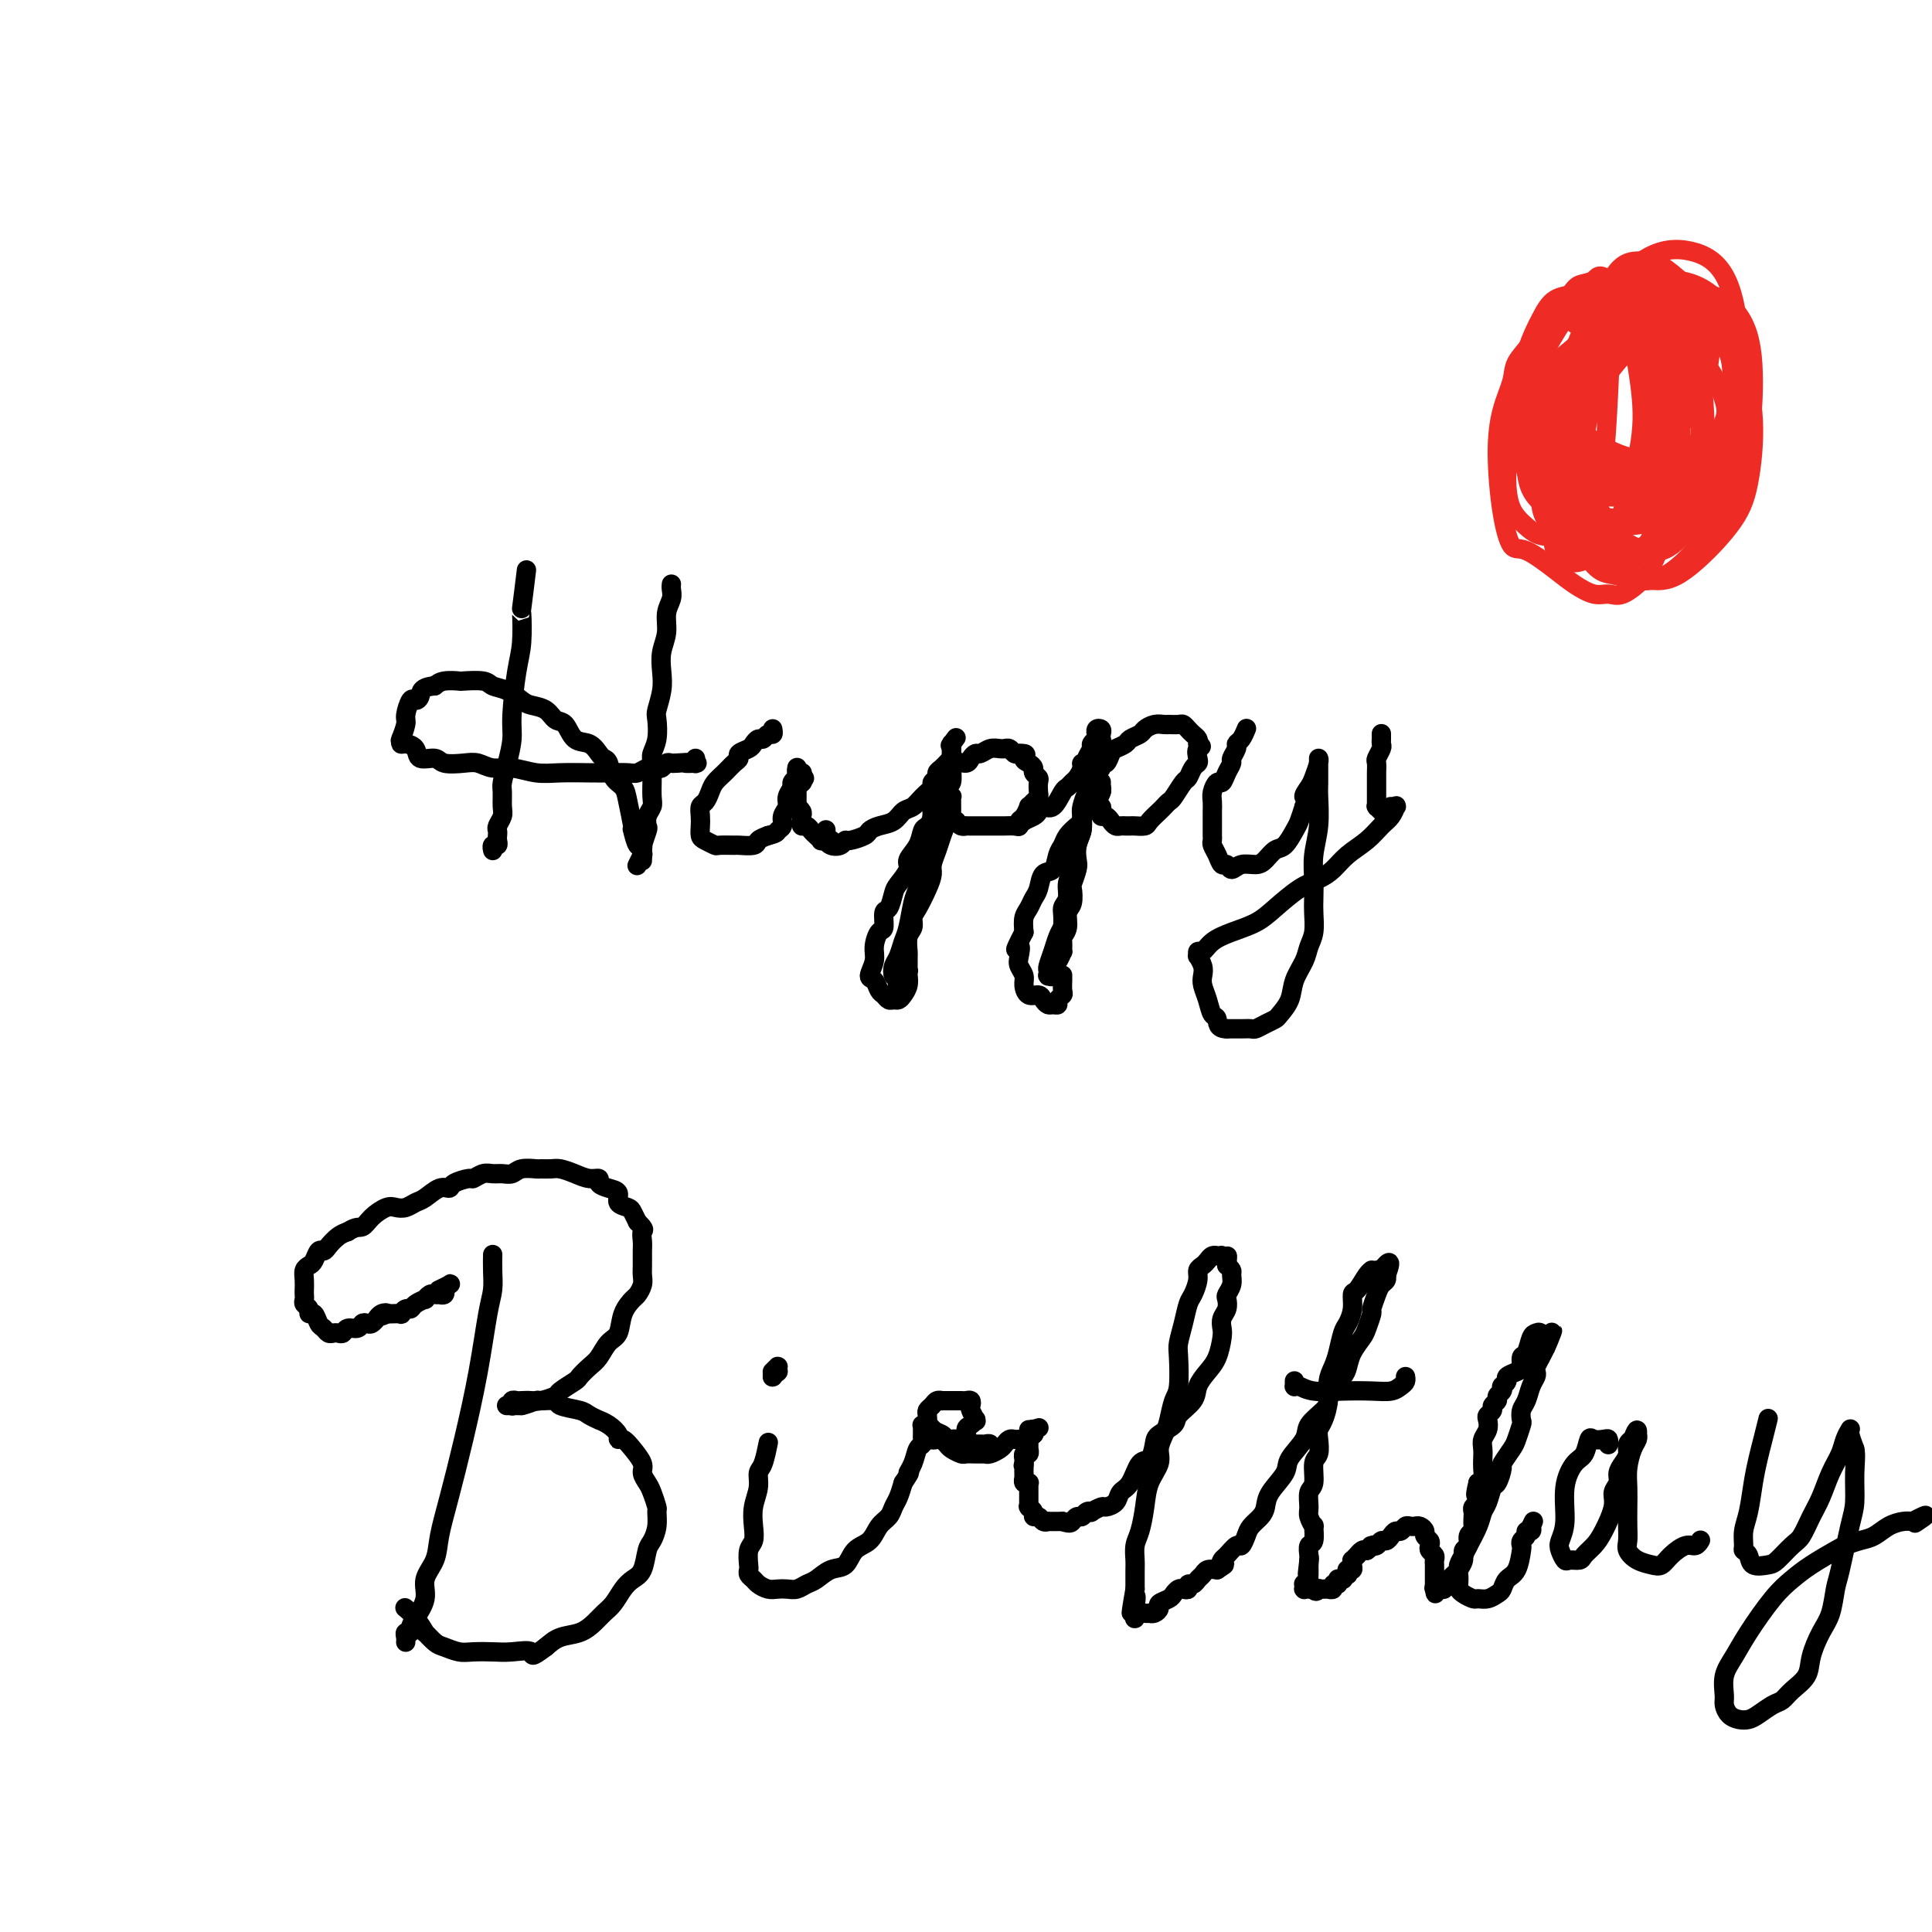 <svg viewBox='0 0 400 400' version='1.1' xmlns='http://www.w3.org/2000/svg' xmlns:xlink='http://www.w3.org/1999/xlink'><g fill='none' stroke='#000000' stroke-width='4' stroke-linecap='round' stroke-linejoin='round'><path d='M109,118c-0.417,3.419 -0.834,6.837 -1,8c-0.166,1.163 -0.082,0.070 0,1c0.082,0.930 0.163,3.882 0,6c-0.163,2.118 -0.569,3.401 -1,6c-0.431,2.599 -0.886,6.516 -1,9c-0.114,2.484 0.113,3.537 0,5c-0.113,1.463 -0.565,3.336 -1,5c-0.435,1.664 -0.852,3.118 -1,4c-0.148,0.882 -0.025,1.192 0,2c0.025,0.808 -0.046,2.114 0,3c0.046,0.886 0.208,1.350 0,2c-0.208,0.650 -0.787,1.485 -1,2c-0.213,0.515 -0.061,0.711 0,1c0.061,0.289 0.030,0.670 0,1c-0.030,0.330 -0.061,0.610 0,1c0.061,0.390 0.212,0.889 0,1c-0.212,0.111 -0.789,-0.166 -1,0c-0.211,0.166 -0.057,0.777 0,1c0.057,0.223 0.015,0.060 0,0c-0.015,-0.060 -0.004,-0.016 0,0c0.004,0.016 0.001,0.004 0,0c-0.001,-0.004 -0.000,-0.001 0,0c0.000,0.001 0.000,0.001 0,0'/><path d='M139,121c0.000,-0.000 0.000,-0.001 0,0c-0.000,0.001 -0.000,0.003 0,0c0.000,-0.003 0.001,-0.009 0,0c-0.001,0.009 -0.004,0.035 0,0c0.004,-0.035 0.016,-0.131 0,0c-0.016,0.131 -0.061,0.488 0,1c0.061,0.512 0.226,1.179 0,2c-0.226,0.821 -0.844,1.797 -1,3c-0.156,1.203 0.151,2.634 0,4c-0.151,1.366 -0.759,2.668 -1,4c-0.241,1.332 -0.116,2.695 0,4c0.116,1.305 0.224,2.552 0,4c-0.224,1.448 -0.778,3.096 -1,4c-0.222,0.904 -0.112,1.062 0,2c0.112,0.938 0.226,2.655 0,4c-0.226,1.345 -0.793,2.318 -1,3c-0.207,0.682 -0.054,1.075 0,2c0.054,0.925 0.011,2.383 0,3c-0.011,0.617 0.011,0.393 0,1c-0.011,0.607 -0.054,2.044 0,3c0.054,0.956 0.207,1.430 0,2c-0.207,0.570 -0.773,1.237 -1,2c-0.227,0.763 -0.113,1.624 0,2c0.113,0.376 0.227,0.269 0,1c-0.227,0.731 -0.793,2.301 -1,3c-0.207,0.699 -0.056,0.527 0,1c0.056,0.473 0.015,1.591 0,2c-0.015,0.409 -0.004,0.110 0,0c0.004,-0.110 0.001,-0.030 0,0c-0.001,0.030 -0.000,0.008 0,0c0.000,-0.008 0.000,-0.004 0,0'/><path d='M132,179c0.002,-0.004 0.004,-0.009 0,0c-0.004,0.009 -0.015,0.031 0,0c0.015,-0.031 0.056,-0.116 0,0c-0.056,0.116 -0.211,0.433 0,0c0.211,-0.433 0.786,-1.616 1,-2c0.214,-0.384 0.068,0.029 0,0c-0.068,-0.029 -0.057,-0.502 0,-1c0.057,-0.498 0.160,-1.023 0,-1c-0.160,0.023 -0.582,0.592 -1,0c-0.418,-0.592 -0.832,-2.347 -1,-3c-0.168,-0.653 -0.090,-0.204 0,0c0.090,0.204 0.193,0.163 0,-1c-0.193,-1.163 -0.682,-3.450 -1,-5c-0.318,-1.550 -0.466,-2.365 -1,-3c-0.534,-0.635 -1.454,-1.092 -2,-2c-0.546,-0.908 -0.716,-2.269 -1,-3c-0.284,-0.731 -0.681,-0.834 -1,-1c-0.319,-0.166 -0.561,-0.397 -1,-1c-0.439,-0.603 -1.075,-1.580 -2,-2c-0.925,-0.420 -2.139,-0.284 -3,-1c-0.861,-0.716 -1.371,-2.285 -2,-3c-0.629,-0.715 -1.378,-0.577 -2,-1c-0.622,-0.423 -1.115,-1.409 -2,-2c-0.885,-0.591 -2.160,-0.789 -3,-1c-0.840,-0.211 -1.245,-0.435 -2,-1c-0.755,-0.565 -1.860,-1.472 -3,-2c-1.140,-0.528 -2.315,-0.678 -3,-1c-0.685,-0.322 -0.880,-0.816 -2,-1c-1.120,-0.184 -3.166,-0.060 -4,0c-0.834,0.060 -0.455,0.055 -1,0c-0.545,-0.055 -2.013,-0.158 -3,0c-0.987,0.158 -1.494,0.579 -2,1'/><path d='M90,142c-2.951,0.226 -2.828,1.291 -3,2c-0.172,0.709 -0.638,1.063 -1,1c-0.362,-0.063 -0.619,-0.542 -1,0c-0.381,0.542 -0.887,2.106 -1,3c-0.113,0.894 0.165,1.119 0,2c-0.165,0.881 -0.775,2.418 -1,3c-0.225,0.582 -0.067,0.210 0,0c0.067,-0.210 0.043,-0.259 0,0c-0.043,0.259 -0.107,0.825 0,1c0.107,0.175 0.383,-0.040 1,0c0.617,0.040 1.576,0.337 2,1c0.424,0.663 0.315,1.693 1,2c0.685,0.307 2.164,-0.110 3,0c0.836,0.110 1.030,0.746 2,1c0.970,0.254 2.716,0.124 4,0c1.284,-0.124 2.105,-0.244 3,0c0.895,0.244 1.863,0.850 3,1c1.137,0.150 2.442,-0.156 4,0c1.558,0.156 3.370,0.774 5,1c1.630,0.226 3.080,0.062 5,0c1.920,-0.062 4.311,-0.020 6,0c1.689,0.020 2.676,0.020 4,0c1.324,-0.020 2.985,-0.058 4,0c1.015,0.058 1.385,0.213 2,0c0.615,-0.213 1.474,-0.793 2,-1c0.526,-0.207 0.718,-0.041 1,0c0.282,0.041 0.653,-0.041 1,0c0.347,0.041 0.670,0.207 1,0c0.330,-0.207 0.666,-0.786 1,-1c0.334,-0.214 0.667,-0.061 1,0c0.333,0.061 0.667,0.031 1,0'/><path d='M140,158c4.818,-0.309 2.363,-0.083 2,0c-0.363,0.083 1.367,0.022 2,0c0.633,-0.022 0.170,-0.006 0,0c-0.170,0.006 -0.045,0.002 0,0c0.045,-0.002 0.012,-0.001 0,0c-0.012,0.001 -0.003,0.001 0,0c0.003,-0.001 0.001,-0.004 0,0c-0.001,0.004 -0.000,0.014 0,0c0.000,-0.014 0.000,-0.053 0,0c-0.000,0.053 -0.000,0.196 0,0c0.000,-0.196 0.000,-0.732 0,-1c-0.000,-0.268 -0.000,-0.268 0,0c0.000,0.268 0.000,0.803 0,1c-0.000,0.197 -0.000,0.056 0,0c0.000,-0.056 0.000,-0.028 0,0'/><path d='M160,151c0.000,0.000 0.000,0.000 0,0c-0.000,-0.000 -0.000,-0.001 0,0c0.000,0.001 0.001,0.004 0,0c-0.001,-0.004 -0.003,-0.016 0,0c0.003,0.016 0.012,0.061 0,0c-0.012,-0.061 -0.045,-0.227 0,0c0.045,0.227 0.166,0.849 0,1c-0.166,0.151 -0.621,-0.167 -1,0c-0.379,0.167 -0.684,0.818 -1,1c-0.316,0.182 -0.644,-0.106 -1,0c-0.356,0.106 -0.739,0.605 -1,1c-0.261,0.395 -0.401,0.686 -1,1c-0.599,0.314 -1.656,0.650 -2,1c-0.344,0.350 0.024,0.712 0,1c-0.024,0.288 -0.440,0.501 -1,1c-0.560,0.499 -1.264,1.285 -2,2c-0.736,0.715 -1.504,1.361 -2,2c-0.496,0.639 -0.721,1.273 -1,2c-0.279,0.727 -0.611,1.546 -1,2c-0.389,0.454 -0.834,0.541 -1,1c-0.166,0.459 -0.051,1.290 0,2c0.051,0.710 0.039,1.301 0,2c-0.039,0.699 -0.104,1.508 0,2c0.104,0.492 0.379,0.668 1,1c0.621,0.332 1.589,0.822 2,1c0.411,0.178 0.266,0.045 1,0c0.734,-0.045 2.346,-0.001 3,0c0.654,0.001 0.351,-0.041 1,0c0.649,0.041 2.252,0.165 3,0c0.748,-0.165 0.642,-0.619 1,-1c0.358,-0.381 1.179,-0.691 2,-1'/><path d='M159,173c2.089,-0.501 1.813,-0.753 2,-1c0.187,-0.247 0.839,-0.490 1,-1c0.161,-0.510 -0.168,-1.288 0,-2c0.168,-0.712 0.833,-1.358 1,-2c0.167,-0.642 -0.166,-1.281 0,-2c0.166,-0.719 0.829,-1.517 1,-2c0.171,-0.483 -0.150,-0.652 0,-1c0.150,-0.348 0.772,-0.877 1,-1c0.228,-0.123 0.061,0.159 0,0c-0.061,-0.159 -0.016,-0.761 0,-1c0.016,-0.239 0.004,-0.117 0,0c-0.004,0.117 -0.001,0.227 0,0c0.001,-0.227 0.000,-0.793 0,-1c-0.000,-0.207 -0.000,-0.055 0,0c0.000,0.055 0.000,0.015 0,0c-0.000,-0.015 -0.000,-0.004 0,0c0.000,0.004 0.000,-0.000 0,0c-0.000,0.000 -0.001,0.004 0,0c0.001,-0.004 0.004,-0.015 0,0c-0.004,0.015 -0.015,0.057 0,0c0.015,-0.057 0.057,-0.212 0,0c-0.057,0.212 -0.211,0.793 0,1c0.211,0.207 0.789,0.041 1,0c0.211,-0.041 0.057,0.041 0,0c-0.057,-0.041 -0.015,-0.207 0,0c0.015,0.207 0.004,0.787 0,1c-0.004,0.213 -0.001,0.060 0,0c0.001,-0.060 0.000,-0.026 0,0c-0.000,0.026 -0.000,0.046 0,0c0.000,-0.046 0.000,-0.156 0,0c-0.000,0.156 -0.000,0.578 0,1'/><path d='M166,162c1.087,-1.702 0.305,-0.457 0,0c-0.305,0.457 -0.134,0.125 0,0c0.134,-0.125 0.232,-0.045 0,0c-0.232,0.045 -0.794,0.054 -1,0c-0.206,-0.054 -0.055,-0.173 0,0c0.055,0.173 0.015,0.638 0,1c-0.015,0.362 -0.004,0.623 0,1c0.004,0.377 -0.000,0.871 0,1c0.000,0.129 0.004,-0.106 0,0c-0.004,0.106 -0.015,0.553 0,1c0.015,0.447 0.057,0.893 0,1c-0.057,0.107 -0.212,-0.125 0,0c0.212,0.125 0.792,0.607 1,1c0.208,0.393 0.045,0.697 0,1c-0.045,0.303 0.029,0.606 0,1c-0.029,0.394 -0.161,0.880 0,1c0.161,0.120 0.617,-0.126 1,0c0.383,0.126 0.695,0.622 1,1c0.305,0.378 0.604,0.637 1,1c0.396,0.363 0.891,0.829 1,1c0.109,0.171 -0.167,0.046 0,0c0.167,-0.046 0.777,-0.012 1,0c0.223,0.012 0.059,0.003 0,0c-0.059,-0.003 -0.012,-0.001 0,0c0.012,0.001 -0.011,0.000 0,0c0.011,-0.000 0.055,-0.000 0,0c-0.055,0.000 -0.211,0.000 0,0c0.211,-0.000 0.789,-0.000 1,0c0.211,0.000 0.057,0.000 0,0c-0.057,-0.000 -0.016,-0.000 0,0c0.016,0.000 0.008,0.000 0,0'/><path d='M172,174c0.908,0.464 0.177,0.124 0,0c-0.177,-0.124 0.200,-0.033 0,0c-0.200,0.033 -0.977,0.009 -1,0c-0.023,-0.009 0.708,-0.003 1,0c0.292,0.003 0.146,0.001 0,0'/><path d='M171,172c-0.000,0.004 -0.000,0.009 0,0c0.000,-0.009 0.000,-0.030 0,0c-0.000,0.030 -0.001,0.112 0,0c0.001,-0.112 0.002,-0.419 0,0c-0.002,0.419 -0.008,1.563 0,2c0.008,0.437 0.030,0.166 0,0c-0.030,-0.166 -0.112,-0.226 0,0c0.112,0.226 0.419,0.737 1,1c0.581,0.263 1.436,0.278 2,0c0.564,-0.278 0.835,-0.848 1,-1c0.165,-0.152 0.222,0.115 1,0c0.778,-0.115 2.277,-0.612 3,-1c0.723,-0.388 0.669,-0.666 1,-1c0.331,-0.334 1.047,-0.722 2,-1c0.953,-0.278 2.144,-0.445 3,-1c0.856,-0.555 1.377,-1.496 2,-2c0.623,-0.504 1.348,-0.569 2,-1c0.652,-0.431 1.232,-1.229 2,-2c0.768,-0.771 1.725,-1.516 2,-2c0.275,-0.484 -0.133,-0.708 0,-1c0.133,-0.292 0.805,-0.652 1,-1c0.195,-0.348 -0.088,-0.686 0,-1c0.088,-0.314 0.545,-0.605 1,-1c0.455,-0.395 0.906,-0.893 1,-1c0.094,-0.107 -0.171,0.178 0,0c0.171,-0.178 0.778,-0.817 1,-1c0.222,-0.183 0.060,0.091 0,0c-0.060,-0.091 -0.016,-0.546 0,-1c0.016,-0.454 0.004,-0.905 0,-1c-0.004,-0.095 -0.001,0.167 0,0c0.001,-0.167 0.000,-0.762 0,-1c-0.000,-0.238 -0.000,-0.119 0,0'/><path d='M197,154c1.856,-2.475 0.497,-0.663 0,0c-0.497,0.663 -0.133,0.177 0,0c0.133,-0.177 0.036,-0.044 0,0c-0.036,0.044 -0.010,0.001 0,0c0.010,-0.001 0.003,0.041 0,0c-0.003,-0.041 -0.001,-0.165 0,0c0.001,0.165 -0.000,0.619 0,1c0.000,0.381 0.001,0.688 0,1c-0.001,0.312 -0.004,0.630 0,1c0.004,0.370 0.015,0.791 0,1c-0.015,0.209 -0.056,0.205 0,1c0.056,0.795 0.208,2.390 0,3c-0.208,0.610 -0.776,0.235 -1,1c-0.224,0.765 -0.102,2.670 0,4c0.102,1.330 0.186,2.085 0,3c-0.186,0.915 -0.640,1.990 -1,3c-0.360,1.010 -0.625,1.955 -1,3c-0.375,1.045 -0.861,2.191 -1,3c-0.139,0.809 0.069,1.281 0,2c-0.069,0.719 -0.415,1.686 -1,3c-0.585,1.314 -1.411,2.976 -2,4c-0.589,1.024 -0.943,1.411 -1,2c-0.057,0.589 0.181,1.380 0,2c-0.181,0.620 -0.781,1.070 -1,2c-0.219,0.930 -0.058,2.339 0,3c0.058,0.661 0.012,0.573 0,1c-0.012,0.427 0.011,1.369 0,2c-0.011,0.631 -0.054,0.953 0,1c0.054,0.047 0.207,-0.180 0,0c-0.207,0.180 -0.773,0.766 -1,1c-0.227,0.234 -0.113,0.117 0,0'/><path d='M187,202c-1.789,7.433 -1.261,2.015 -1,0c0.261,-2.015 0.255,-0.626 0,0c-0.255,0.626 -0.759,0.490 -1,0c-0.241,-0.490 -0.219,-1.335 0,-2c0.219,-0.665 0.636,-1.149 1,-2c0.364,-0.851 0.676,-2.069 1,-3c0.324,-0.931 0.660,-1.575 1,-3c0.340,-1.425 0.682,-3.631 1,-5c0.318,-1.369 0.611,-1.902 1,-3c0.389,-1.098 0.874,-2.763 1,-4c0.126,-1.237 -0.107,-2.046 0,-3c0.107,-0.954 0.553,-2.052 1,-3c0.447,-0.948 0.893,-1.745 1,-3c0.107,-1.255 -0.125,-2.966 0,-4c0.125,-1.034 0.607,-1.389 1,-2c0.393,-0.611 0.696,-1.478 1,-2c0.304,-0.522 0.610,-0.699 1,-1c0.390,-0.301 0.864,-0.724 1,-1c0.136,-0.276 -0.065,-0.404 0,-1c0.065,-0.596 0.398,-1.661 1,-2c0.602,-0.339 1.474,0.049 2,0c0.526,-0.049 0.708,-0.535 1,-1c0.292,-0.465 0.695,-0.909 1,-1c0.305,-0.091 0.512,0.172 1,0c0.488,-0.172 1.258,-0.779 2,-1c0.742,-0.221 1.456,-0.055 2,0c0.544,0.055 0.919,0.001 1,0c0.081,-0.001 -0.133,0.051 0,0c0.133,-0.051 0.613,-0.206 1,0c0.387,0.206 0.682,0.773 1,1c0.318,0.227 0.659,0.113 1,0'/><path d='M211,156c2.194,-0.131 1.180,0.543 1,1c-0.180,0.457 0.474,0.699 1,1c0.526,0.301 0.925,0.662 1,1c0.075,0.338 -0.175,0.654 0,1c0.175,0.346 0.776,0.722 1,1c0.224,0.278 0.070,0.457 0,1c-0.070,0.543 -0.057,1.450 0,2c0.057,0.550 0.156,0.743 0,1c-0.156,0.257 -0.568,0.579 -1,1c-0.432,0.421 -0.886,0.940 -1,1c-0.114,0.060 0.111,-0.338 0,0c-0.111,0.338 -0.558,1.411 -1,2c-0.442,0.589 -0.877,0.694 -1,1c-0.123,0.306 0.068,0.814 0,1c-0.068,0.186 -0.396,0.050 -1,0c-0.604,-0.050 -1.485,-0.013 -2,0c-0.515,0.013 -0.663,0.004 -1,0c-0.337,-0.004 -0.864,-0.001 -1,0c-0.136,0.001 0.117,0.000 0,0c-0.117,-0.000 -0.606,-0.000 -1,0c-0.394,0.000 -0.694,0.000 -1,0c-0.306,-0.000 -0.617,-0.000 -1,0c-0.383,0.000 -0.837,-0.000 -1,0c-0.163,0.000 -0.033,0.000 0,0c0.033,-0.000 -0.029,-0.000 0,0c0.029,0.000 0.148,0.001 0,0c-0.148,-0.001 -0.565,-0.003 -1,0c-0.435,0.003 -0.890,0.011 -1,0c-0.110,-0.011 0.124,-0.041 0,0c-0.124,0.041 -0.607,0.155 -1,0c-0.393,-0.155 -0.697,-0.577 -1,-1'/><path d='M198,170c-2.238,0.049 -1.332,0.172 -1,0c0.332,-0.172 0.089,-0.639 0,-1c-0.089,-0.361 -0.024,-0.618 0,-1c0.024,-0.382 0.006,-0.891 0,-1c-0.006,-0.109 -0.001,0.181 0,0c0.001,-0.181 -0.004,-0.833 0,-1c0.004,-0.167 0.015,0.151 0,0c-0.015,-0.151 -0.056,-0.773 0,-1c0.056,-0.227 0.211,-0.061 0,0c-0.211,0.061 -0.787,0.016 -1,0c-0.213,-0.016 -0.062,-0.004 0,0c0.062,0.004 0.034,0.001 0,0c-0.034,-0.001 -0.075,-0.000 0,0c0.075,0.000 0.268,0.000 0,0c-0.268,-0.000 -0.995,-0.000 -1,0c-0.005,0.000 0.713,0.000 1,0c0.287,-0.000 0.144,-0.000 0,0'/><path d='M193,166c0.000,0.005 0.001,0.011 0,0c-0.001,-0.011 -0.003,-0.038 0,0c0.003,0.038 0.012,0.141 0,0c-0.012,-0.141 -0.043,-0.527 0,0c0.043,0.527 0.161,1.965 0,3c-0.161,1.035 -0.602,1.665 -1,2c-0.398,0.335 -0.754,0.373 -1,1c-0.246,0.627 -0.380,1.843 -1,3c-0.620,1.157 -1.724,2.254 -2,3c-0.276,0.746 0.276,1.139 0,2c-0.276,0.861 -1.380,2.189 -2,3c-0.620,0.811 -0.757,1.105 -1,2c-0.243,0.895 -0.591,2.393 -1,3c-0.409,0.607 -0.879,0.325 -1,1c-0.121,0.675 0.107,2.307 0,3c-0.107,0.693 -0.547,0.447 -1,1c-0.453,0.553 -0.917,1.906 -1,3c-0.083,1.094 0.215,1.928 0,3c-0.215,1.072 -0.944,2.382 -1,3c-0.056,0.618 0.562,0.544 1,1c0.438,0.456 0.695,1.443 1,2c0.305,0.557 0.659,0.683 1,1c0.341,0.317 0.670,0.826 1,1c0.330,0.174 0.663,0.015 1,0c0.337,-0.015 0.679,0.115 1,0c0.321,-0.115 0.622,-0.474 1,-1c0.378,-0.526 0.832,-1.219 1,-2c0.168,-0.781 0.048,-1.652 0,-2c-0.048,-0.348 -0.024,-0.174 0,0'/><path d='M211,171c-0.004,0.006 -0.009,0.013 0,0c0.009,-0.013 0.030,-0.044 0,0c-0.030,0.044 -0.111,0.165 0,0c0.111,-0.165 0.414,-0.616 1,-1c0.586,-0.384 1.456,-0.702 2,-1c0.544,-0.298 0.762,-0.576 1,-1c0.238,-0.424 0.498,-0.992 1,-1c0.502,-0.008 1.248,0.546 2,0c0.752,-0.546 1.512,-2.191 2,-3c0.488,-0.809 0.704,-0.781 1,-1c0.296,-0.219 0.672,-0.685 1,-1c0.328,-0.315 0.609,-0.479 1,-1c0.391,-0.521 0.894,-1.400 1,-2c0.106,-0.600 -0.183,-0.920 0,-1c0.183,-0.080 0.837,0.080 1,0c0.163,-0.080 -0.167,-0.400 0,-1c0.167,-0.600 0.829,-1.480 1,-2c0.171,-0.520 -0.150,-0.679 0,-1c0.150,-0.321 0.773,-0.803 1,-1c0.227,-0.197 0.060,-0.109 0,0c-0.060,0.109 -0.012,0.239 0,0c0.012,-0.239 -0.011,-0.846 0,-1c0.011,-0.154 0.055,0.144 0,0c-0.055,-0.144 -0.210,-0.730 0,-1c0.210,-0.270 0.785,-0.224 1,0c0.215,0.224 0.072,0.626 0,1c-0.072,0.374 -0.072,0.719 0,1c0.072,0.281 0.215,0.498 0,1c-0.215,0.502 -0.789,1.289 -1,2c-0.211,0.711 -0.060,1.346 0,2c0.060,0.654 0.030,1.327 0,2'/><path d='M227,160c-0.182,1.612 -0.636,1.642 -1,2c-0.364,0.358 -0.637,1.043 -1,2c-0.363,0.957 -0.815,2.186 -1,3c-0.185,0.814 -0.101,1.214 0,2c0.101,0.786 0.220,1.959 0,3c-0.220,1.041 -0.777,1.951 -1,3c-0.223,1.049 -0.111,2.239 0,3c0.111,0.761 0.222,1.095 0,2c-0.222,0.905 -0.776,2.381 -1,3c-0.224,0.619 -0.116,0.379 0,1c0.116,0.621 0.241,2.101 0,3c-0.241,0.899 -0.849,1.216 -1,2c-0.151,0.784 0.157,2.037 0,3c-0.157,0.963 -0.777,1.638 -1,2c-0.223,0.362 -0.050,0.410 0,1c0.050,0.590 -0.024,1.721 0,2c0.024,0.279 0.146,-0.293 0,0c-0.146,0.293 -0.561,1.452 -1,2c-0.439,0.548 -0.902,0.487 -1,1c-0.098,0.513 0.170,1.602 0,2c-0.170,0.398 -0.778,0.106 -1,0c-0.222,-0.106 -0.060,-0.028 0,0c0.060,0.028 0.016,0.004 0,0c-0.016,-0.004 -0.005,0.012 0,0c0.005,-0.012 0.004,-0.050 0,0c-0.004,0.050 -0.012,0.190 0,0c0.012,-0.190 0.045,-0.708 0,-1c-0.045,-0.292 -0.167,-0.357 0,-1c0.167,-0.643 0.622,-1.866 1,-3c0.378,-1.134 0.679,-2.181 1,-3c0.321,-0.819 0.660,-1.409 1,-2'/><path d='M220,192c0.245,-2.372 -0.142,-3.303 0,-4c0.142,-0.697 0.813,-1.160 1,-2c0.187,-0.840 -0.108,-2.058 0,-3c0.108,-0.942 0.621,-1.609 1,-3c0.379,-1.391 0.624,-3.506 1,-5c0.376,-1.494 0.885,-2.367 1,-3c0.115,-0.633 -0.162,-1.027 0,-2c0.162,-0.973 0.764,-2.527 1,-3c0.236,-0.473 0.106,0.133 0,0c-0.106,-0.133 -0.187,-1.007 0,-2c0.187,-0.993 0.641,-2.107 1,-3c0.359,-0.893 0.621,-1.567 1,-2c0.379,-0.433 0.874,-0.627 1,-1c0.126,-0.373 -0.117,-0.926 0,-1c0.117,-0.074 0.594,0.331 1,0c0.406,-0.331 0.743,-1.398 1,-2c0.257,-0.602 0.435,-0.738 1,-1c0.565,-0.262 1.516,-0.648 2,-1c0.484,-0.352 0.500,-0.669 1,-1c0.500,-0.331 1.483,-0.677 2,-1c0.517,-0.323 0.567,-0.622 1,-1c0.433,-0.378 1.247,-0.833 2,-1c0.753,-0.167 1.445,-0.046 2,0c0.555,0.046 0.975,0.015 1,0c0.025,-0.015 -0.344,-0.015 0,0c0.344,0.015 1.402,0.046 2,0c0.598,-0.046 0.735,-0.167 1,0c0.265,0.167 0.659,0.622 1,1c0.341,0.378 0.630,0.679 1,1c0.370,0.321 0.820,0.663 1,1c0.180,0.337 0.090,0.668 0,1'/><path d='M248,154c1.396,0.738 0.385,0.583 0,1c-0.385,0.417 -0.144,1.405 0,2c0.144,0.595 0.189,0.797 0,1c-0.189,0.203 -0.614,0.407 -1,1c-0.386,0.593 -0.734,1.574 -1,2c-0.266,0.426 -0.451,0.298 -1,1c-0.549,0.702 -1.460,2.233 -2,3c-0.540,0.767 -0.707,0.770 -1,1c-0.293,0.230 -0.712,0.689 -1,1c-0.288,0.311 -0.444,0.476 -1,1c-0.556,0.524 -1.511,1.408 -2,2c-0.489,0.592 -0.512,0.890 -1,1c-0.488,0.110 -1.440,0.030 -2,0c-0.560,-0.030 -0.727,-0.011 -1,0c-0.273,0.011 -0.650,0.013 -1,0c-0.350,-0.013 -0.672,-0.041 -1,0c-0.328,0.041 -0.663,0.152 -1,0c-0.337,-0.152 -0.678,-0.566 -1,-1c-0.322,-0.434 -0.626,-0.887 -1,-1c-0.374,-0.113 -0.818,0.114 -1,0c-0.182,-0.114 -0.101,-0.571 0,-1c0.101,-0.429 0.223,-0.832 0,-1c-0.223,-0.168 -0.792,-0.102 -1,0c-0.208,0.102 -0.057,0.238 0,0c0.057,-0.238 0.019,-0.851 0,-1c-0.019,-0.149 -0.019,0.167 0,0c0.019,-0.167 0.058,-0.815 0,-1c-0.058,-0.185 -0.211,0.095 0,0c0.211,-0.095 0.788,-0.564 1,-1c0.212,-0.436 0.061,-0.839 0,-1c-0.061,-0.161 -0.030,-0.081 0,0'/><path d='M228,163c-0.155,-0.944 -0.041,-0.306 0,0c0.041,0.306 0.011,0.278 0,0c-0.011,-0.278 -0.003,-0.807 0,-1c0.003,-0.193 0.001,-0.052 0,0c-0.001,0.052 -0.000,0.014 0,0c0.000,-0.014 0.000,-0.004 0,0c-0.000,0.004 -0.000,0.001 0,0c0.000,-0.001 -0.000,-0.000 0,0c0.000,0.000 0.000,-0.001 0,0c-0.000,0.001 -0.000,0.003 0,0c0.000,-0.003 0.001,-0.013 0,0c-0.001,0.013 -0.003,0.049 0,0c0.003,-0.049 0.012,-0.182 0,0c-0.012,0.182 -0.044,0.679 0,1c0.044,0.321 0.166,0.467 0,1c-0.166,0.533 -0.618,1.452 -1,2c-0.382,0.548 -0.693,0.723 -1,1c-0.307,0.277 -0.611,0.654 -1,1c-0.389,0.346 -0.864,0.659 -1,1c-0.136,0.341 0.065,0.709 0,1c-0.065,0.291 -0.398,0.506 -1,1c-0.602,0.494 -1.475,1.268 -2,2c-0.525,0.732 -0.704,1.421 -1,2c-0.296,0.579 -0.709,1.047 -1,2c-0.291,0.953 -0.459,2.391 -1,3c-0.541,0.609 -1.455,0.389 -2,1c-0.545,0.611 -0.721,2.053 -1,3c-0.279,0.947 -0.663,1.398 -1,2c-0.337,0.602 -0.629,1.354 -1,2c-0.371,0.646 -0.820,1.184 -1,2c-0.180,0.816 -0.090,1.908 0,3'/><path d='M212,193c-2.706,5.225 -1.472,3.286 -1,3c0.472,-0.286 0.181,1.080 0,2c-0.181,0.920 -0.252,1.395 0,2c0.252,0.605 0.827,1.342 1,2c0.173,0.658 -0.056,1.238 0,2c0.056,0.762 0.396,1.707 1,2c0.604,0.293 1.472,-0.064 2,0c0.528,0.064 0.715,0.550 1,1c0.285,0.450 0.669,0.863 1,1c0.331,0.137 0.611,-0.004 1,0c0.389,0.004 0.889,0.151 1,0c0.111,-0.151 -0.166,-0.600 0,-1c0.166,-0.400 0.777,-0.752 1,-1c0.223,-0.248 0.060,-0.392 0,-1c-0.060,-0.608 -0.016,-1.679 0,-2c0.016,-0.321 0.004,0.110 0,0c-0.004,-0.110 -0.001,-0.760 0,-1c0.001,-0.240 0.000,-0.068 0,0c-0.000,0.068 -0.000,0.034 0,0'/><path d='M258,151c-0.002,0.004 -0.003,0.008 0,0c0.003,-0.008 0.011,-0.027 0,0c-0.011,0.027 -0.040,0.100 0,0c0.040,-0.100 0.150,-0.374 0,0c-0.150,0.374 -0.561,1.395 -1,2c-0.439,0.605 -0.905,0.795 -1,1c-0.095,0.205 0.182,0.427 0,1c-0.182,0.573 -0.822,1.497 -1,2c-0.178,0.503 0.106,0.586 0,1c-0.106,0.414 -0.603,1.161 -1,2c-0.397,0.839 -0.695,1.772 -1,2c-0.305,0.228 -0.618,-0.247 -1,0c-0.382,0.247 -0.834,1.217 -1,2c-0.166,0.783 -0.044,1.379 0,2c0.044,0.621 0.012,1.266 0,2c-0.012,0.734 -0.004,1.558 0,2c0.004,0.442 0.004,0.502 0,1c-0.004,0.498 -0.012,1.434 0,2c0.012,0.566 0.045,0.763 0,1c-0.045,0.237 -0.167,0.513 0,1c0.167,0.487 0.624,1.184 1,2c0.376,0.816 0.671,1.750 1,2c0.329,0.250 0.693,-0.184 1,0c0.307,0.184 0.558,0.984 1,1c0.442,0.016 1.077,-0.753 2,-1c0.923,-0.247 2.135,0.029 3,0c0.865,-0.029 1.384,-0.363 2,-1c0.616,-0.637 1.331,-1.577 2,-2c0.669,-0.423 1.293,-0.330 2,-1c0.707,-0.670 1.498,-2.103 2,-3c0.502,-0.897 0.715,-1.256 1,-2c0.285,-0.744 0.643,-1.872 1,-3'/><path d='M270,167c1.498,-2.209 0.244,-1.730 0,-2c-0.244,-0.270 0.523,-1.288 1,-2c0.477,-0.712 0.664,-1.119 1,-2c0.336,-0.881 0.822,-2.236 1,-3c0.178,-0.764 0.048,-0.937 0,-1c-0.048,-0.063 -0.013,-0.017 0,0c0.013,0.017 0.003,0.005 0,0c-0.003,-0.005 -0.001,-0.002 0,0c0.001,0.002 -0.000,0.003 0,0c0.000,-0.003 0.001,-0.011 0,0c-0.001,0.011 -0.004,0.042 0,1c0.004,0.958 0.015,2.843 0,4c-0.015,1.157 -0.057,1.587 0,3c0.057,1.413 0.211,3.808 0,6c-0.211,2.192 -0.788,4.179 -1,6c-0.212,1.821 -0.060,3.474 0,5c0.060,1.526 0.028,2.925 0,4c-0.028,1.075 -0.053,1.827 0,3c0.053,1.173 0.184,2.768 0,4c-0.184,1.232 -0.683,2.102 -1,3c-0.317,0.898 -0.451,1.823 -1,3c-0.549,1.177 -1.512,2.605 -2,4c-0.488,1.395 -0.502,2.756 -1,4c-0.498,1.244 -1.481,2.372 -2,3c-0.519,0.628 -0.576,0.757 -1,1c-0.424,0.243 -1.217,0.601 -2,1c-0.783,0.399 -1.558,0.839 -2,1c-0.442,0.161 -0.551,0.043 -1,0c-0.449,-0.043 -1.236,-0.012 -2,0c-0.764,0.012 -1.504,0.003 -2,0c-0.496,-0.003 -0.748,-0.002 -1,0'/><path d='M254,213c-2.106,0.034 -1.871,-1.380 -2,-2c-0.129,-0.620 -0.622,-0.445 -1,-1c-0.378,-0.555 -0.641,-1.841 -1,-3c-0.359,-1.159 -0.814,-2.190 -1,-3c-0.186,-0.810 -0.103,-1.398 0,-2c0.103,-0.602 0.226,-1.217 0,-2c-0.226,-0.783 -0.802,-1.732 -1,-2c-0.198,-0.268 -0.018,0.147 0,0c0.018,-0.147 -0.127,-0.854 0,-1c0.127,-0.146 0.524,0.268 1,0c0.476,-0.268 1.029,-1.220 2,-2c0.971,-0.780 2.360,-1.388 4,-2c1.640,-0.612 3.531,-1.227 5,-2c1.469,-0.773 2.517,-1.705 4,-3c1.483,-1.295 3.401,-2.955 5,-4c1.599,-1.045 2.879,-1.477 4,-2c1.121,-0.523 2.083,-1.137 3,-2c0.917,-0.863 1.791,-1.976 3,-3c1.209,-1.024 2.755,-1.959 4,-3c1.245,-1.041 2.190,-2.188 3,-3c0.810,-0.812 1.486,-1.289 2,-2c0.514,-0.711 0.866,-1.655 1,-2c0.134,-0.345 0.050,-0.093 0,0c-0.050,0.093 -0.066,0.025 0,0c0.066,-0.025 0.214,-0.007 0,0c-0.214,0.007 -0.789,0.002 -1,0c-0.211,-0.002 -0.057,-0.000 0,0c0.057,0.000 0.016,0.000 0,0c-0.016,-0.000 -0.008,-0.000 0,0'/><path d='M286,168c0.008,0.008 0.016,0.016 0,0c-0.016,-0.016 -0.057,-0.056 0,0c0.057,0.056 0.211,0.208 0,0c-0.211,-0.208 -0.789,-0.777 -1,-1c-0.211,-0.223 -0.057,-0.101 0,0c0.057,0.101 0.015,0.182 0,0c-0.015,-0.182 -0.004,-0.626 0,-1c0.004,-0.374 0.001,-0.678 0,-1c-0.001,-0.322 -0.000,-0.663 0,-1c0.000,-0.337 0.000,-0.672 0,-1c-0.000,-0.328 -0.001,-0.650 0,-1c0.001,-0.350 0.004,-0.727 0,-1c-0.004,-0.273 -0.015,-0.440 0,-1c0.015,-0.560 0.057,-1.513 0,-2c-0.057,-0.487 -0.211,-0.508 0,-1c0.211,-0.492 0.789,-1.456 1,-2c0.211,-0.544 0.057,-0.668 0,-1c-0.057,-0.332 -0.015,-0.874 0,-1c0.015,-0.126 0.004,0.162 0,0c-0.004,-0.162 -0.001,-0.776 0,-1c0.001,-0.224 0.000,-0.060 0,0c-0.000,0.060 -0.000,0.016 0,0c0.000,-0.016 0.000,-0.004 0,0c-0.000,0.004 -0.000,0.001 0,0c0.000,-0.001 0.000,-0.000 0,0c-0.000,0.000 -0.000,0.000 0,0'/><path d='M286,153c0.000,0.000 0.000,0.000 0,0c0.000,0.000 0.000,0.000 0,0c0.000,0.000 0.000,0.000 0,0c0.000,-0.000 0.000,0.000 0,0c0.000,0.000 0.000,0.000 0,0c0.000,0.000 0.000,0.000 0,0c0.000,0.000 0.000,0.000 0,0c0.000,0.000 0.000,0.000 0,0c0.000,0.000 0.000,0.000 0,0c0.000,0.000 0.000,0.000 0,0c0.000,0.000 0.000,0.000 0,0c0.000,0.000 0.000,0.000 0,0c0.000,0.000 0.000,0.000 0,0'/><path d='M91,267c-0.016,0.008 -0.031,0.015 0,0c0.031,-0.015 0.110,-0.053 0,0c-0.110,0.053 -0.408,0.195 0,0c0.408,-0.195 1.522,-0.728 2,-1c0.478,-0.272 0.320,-0.283 0,0c-0.320,0.283 -0.803,0.860 -1,1c-0.197,0.140 -0.108,-0.158 0,0c0.108,0.158 0.237,0.773 0,1c-0.237,0.227 -0.838,0.065 -1,0c-0.162,-0.065 0.116,-0.032 0,0c-0.116,0.032 -0.626,0.064 -1,0c-0.374,-0.064 -0.611,-0.223 -1,0c-0.389,0.223 -0.930,0.829 -1,1c-0.070,0.171 0.331,-0.094 0,0c-0.331,0.094 -1.393,0.547 -2,1c-0.607,0.453 -0.758,0.906 -1,1c-0.242,0.094 -0.576,-0.171 -1,0c-0.424,0.171 -0.937,0.778 -1,1c-0.063,0.222 0.323,0.060 0,0c-0.323,-0.060 -1.354,-0.016 -2,0c-0.646,0.016 -0.905,0.004 -1,0c-0.095,-0.004 -0.025,-0.001 0,0c0.025,0.001 0.007,0.000 0,0c-0.007,-0.000 -0.002,-0.000 0,0c0.002,0.000 0.000,0.000 0,0c-0.000,-0.000 -0.000,-0.000 0,0c0.000,0.000 0.000,0.000 0,0c-0.000,-0.000 -0.000,-0.000 0,0c0.000,0.000 0.000,0.000 0,0c-0.000,-0.000 -0.000,-0.000 0,0c0.000,0.000 0.000,0.000 0,0'/><path d='M80,272c-1.658,0.791 -0.304,0.268 0,0c0.304,-0.268 -0.443,-0.282 -1,0c-0.557,0.282 -0.923,0.859 -1,1c-0.077,0.141 0.135,-0.154 0,0c-0.135,0.154 -0.617,0.758 -1,1c-0.383,0.242 -0.666,0.121 -1,0c-0.334,-0.121 -0.719,-0.243 -1,0c-0.281,0.243 -0.456,0.849 -1,1c-0.544,0.151 -1.455,-0.155 -2,0c-0.545,0.155 -0.723,0.770 -1,1c-0.277,0.230 -0.652,0.074 -1,0c-0.348,-0.074 -0.670,-0.066 -1,0c-0.330,0.066 -0.667,0.190 -1,0c-0.333,-0.190 -0.663,-0.695 -1,-1c-0.337,-0.305 -0.683,-0.410 -1,-1c-0.317,-0.590 -0.607,-1.663 -1,-2c-0.393,-0.337 -0.890,0.064 -1,0c-0.110,-0.064 0.167,-0.594 0,-1c-0.167,-0.406 -0.776,-0.689 -1,-1c-0.224,-0.311 -0.061,-0.650 0,-1c0.061,-0.350 0.019,-0.710 0,-1c-0.019,-0.290 -0.016,-0.510 0,-1c0.016,-0.490 0.046,-1.249 0,-2c-0.046,-0.751 -0.167,-1.493 0,-2c0.167,-0.507 0.621,-0.779 1,-1c0.379,-0.221 0.682,-0.392 1,-1c0.318,-0.608 0.652,-1.655 1,-2c0.348,-0.345 0.712,0.011 1,0c0.288,-0.011 0.501,-0.387 1,-1c0.499,-0.613 1.286,-1.461 2,-2c0.714,-0.539 1.357,-0.770 2,-1'/><path d='M72,255c1.838,-1.220 2.432,-0.771 3,-1c0.568,-0.229 1.111,-1.136 2,-2c0.889,-0.864 2.124,-1.683 3,-2c0.876,-0.317 1.393,-0.131 2,0c0.607,0.131 1.305,0.208 2,0c0.695,-0.208 1.389,-0.699 2,-1c0.611,-0.301 1.141,-0.410 2,-1c0.859,-0.590 2.046,-1.660 3,-2c0.954,-0.340 1.673,0.049 2,0c0.327,-0.049 0.262,-0.535 1,-1c0.738,-0.465 2.281,-0.910 3,-1c0.719,-0.090 0.616,0.173 1,0c0.384,-0.173 1.256,-0.782 2,-1c0.744,-0.218 1.359,-0.044 2,0c0.641,0.044 1.309,-0.041 2,0c0.691,0.041 1.407,0.207 2,0c0.593,-0.207 1.064,-0.788 2,-1c0.936,-0.212 2.337,-0.054 3,0c0.663,0.054 0.590,0.004 1,0c0.410,-0.004 1.305,0.037 2,0c0.695,-0.037 1.190,-0.150 2,0c0.810,0.150 1.935,0.565 3,1c1.065,0.435 2.069,0.889 3,1c0.931,0.111 1.789,-0.121 2,0c0.211,0.121 -0.224,0.596 0,1c0.224,0.404 1.107,0.737 2,1c0.893,0.263 1.797,0.454 2,1c0.203,0.546 -0.296,1.445 0,2c0.296,0.555 1.387,0.765 2,1c0.613,0.235 0.746,0.496 1,1c0.254,0.504 0.627,1.252 1,2'/><path d='M132,253c1.773,1.745 1.207,1.608 1,2c-0.207,0.392 -0.055,1.312 0,2c0.055,0.688 0.011,1.144 0,2c-0.011,0.856 0.009,2.112 0,3c-0.009,0.888 -0.048,1.408 0,2c0.048,0.592 0.182,1.254 0,2c-0.182,0.746 -0.682,1.574 -1,2c-0.318,0.426 -0.455,0.450 -1,1c-0.545,0.550 -1.496,1.628 -2,3c-0.504,1.372 -0.559,3.040 -1,4c-0.441,0.960 -1.268,1.212 -2,2c-0.732,0.788 -1.370,2.113 -2,3c-0.630,0.887 -1.252,1.337 -2,2c-0.748,0.663 -1.622,1.540 -2,2c-0.378,0.460 -0.261,0.501 -1,1c-0.739,0.499 -2.334,1.454 -3,2c-0.666,0.546 -0.402,0.682 -1,1c-0.598,0.318 -2.059,0.816 -3,1c-0.941,0.184 -1.363,0.053 -2,0c-0.637,-0.053 -1.490,-0.028 -2,0c-0.510,0.028 -0.676,0.060 -1,0c-0.324,-0.060 -0.805,-0.212 -1,0c-0.195,0.212 -0.105,0.789 0,1c0.105,0.211 0.223,0.057 0,0c-0.223,-0.057 -0.788,-0.015 -1,0c-0.212,0.015 -0.072,0.004 0,0c0.072,-0.004 0.077,-0.001 0,0c-0.077,0.001 -0.237,0.000 0,0c0.237,-0.000 0.872,-0.000 1,0c0.128,0.000 -0.249,0.000 0,0c0.249,-0.000 1.125,-0.000 2,0'/><path d='M108,291c1.132,-0.230 2.460,-0.805 3,-1c0.540,-0.195 0.290,-0.011 1,0c0.710,0.011 2.380,-0.151 3,0c0.620,0.151 0.189,0.614 1,1c0.811,0.386 2.864,0.694 4,1c1.136,0.306 1.356,0.610 2,1c0.644,0.390 1.713,0.865 2,1c0.287,0.135 -0.208,-0.070 0,0c0.208,0.070 1.119,0.416 2,1c0.881,0.584 1.732,1.406 2,2c0.268,0.594 -0.048,0.960 0,1c0.048,0.040 0.461,-0.246 1,0c0.539,0.246 1.205,1.023 2,2c0.795,0.977 1.719,2.153 2,3c0.281,0.847 -0.083,1.363 0,2c0.083,0.637 0.611,1.395 1,2c0.389,0.605 0.637,1.058 1,2c0.363,0.942 0.840,2.372 1,3c0.160,0.628 0.002,0.455 0,1c-0.002,0.545 0.151,1.809 0,3c-0.151,1.191 -0.607,2.310 -1,3c-0.393,0.690 -0.724,0.951 -1,2c-0.276,1.049 -0.497,2.886 -1,4c-0.503,1.114 -1.289,1.506 -2,2c-0.711,0.494 -1.347,1.092 -2,2c-0.653,0.908 -1.322,2.126 -2,3c-0.678,0.874 -1.364,1.403 -2,2c-0.636,0.597 -1.222,1.263 -2,2c-0.778,0.737 -1.748,1.545 -3,2c-1.252,0.455 -2.786,0.559 -4,1c-1.214,0.441 -2.107,1.221 -3,2'/><path d='M113,341c-3.581,2.702 -2.534,1.457 -3,1c-0.466,-0.457 -2.446,-0.126 -4,0c-1.554,0.126 -2.681,0.046 -4,0c-1.319,-0.046 -2.831,-0.059 -4,0c-1.169,0.059 -1.996,0.190 -3,0c-1.004,-0.190 -2.183,-0.701 -3,-1c-0.817,-0.299 -1.270,-0.385 -2,-1c-0.730,-0.615 -1.737,-1.759 -2,-2c-0.263,-0.241 0.218,0.420 0,0c-0.218,-0.420 -1.136,-1.921 -2,-3c-0.864,-1.079 -1.676,-1.737 -2,-2c-0.324,-0.263 -0.162,-0.132 0,0'/><path d='M102,260c0.005,-0.239 0.010,-0.479 0,0c-0.010,0.479 -0.036,1.676 0,3c0.036,1.324 0.133,2.774 0,4c-0.133,1.226 -0.498,2.228 -1,5c-0.502,2.772 -1.141,7.315 -2,12c-0.859,4.685 -1.937,9.512 -3,14c-1.063,4.488 -2.111,8.636 -3,12c-0.889,3.364 -1.618,5.944 -2,8c-0.382,2.056 -0.418,3.587 -1,5c-0.582,1.413 -1.710,2.708 -2,4c-0.290,1.292 0.258,2.580 0,4c-0.258,1.420 -1.323,2.972 -2,4c-0.677,1.028 -0.966,1.533 -1,2c-0.034,0.467 0.187,0.896 0,1c-0.187,0.104 -0.782,-0.116 -1,0c-0.218,0.116 -0.059,0.570 0,1c0.059,0.430 0.017,0.837 0,1c-0.017,0.163 -0.008,0.081 0,0'/><path d='M160,284c0.002,0.000 0.004,0.000 0,0c-0.004,-0.000 -0.015,-0.000 0,0c0.015,0.000 0.056,0.000 0,0c-0.056,-0.000 -0.210,-0.001 0,0c0.210,0.001 0.785,0.004 1,0c0.215,-0.004 0.072,-0.015 0,0c-0.072,0.015 -0.072,0.057 0,0c0.072,-0.057 0.215,-0.212 0,0c-0.215,0.212 -0.789,0.789 -1,1c-0.211,0.211 -0.057,0.054 0,0c0.057,-0.054 0.019,-0.004 0,0c-0.019,0.004 -0.019,-0.037 0,0c0.019,0.037 0.058,0.154 0,0c-0.058,-0.154 -0.212,-0.577 0,-1c0.212,-0.423 0.789,-0.846 1,-1c0.211,-0.154 0.057,-0.037 0,0c-0.057,0.037 -0.015,-0.004 0,0c0.015,0.004 0.004,0.054 0,0c-0.004,-0.054 -0.001,-0.210 0,0c0.001,0.210 0.000,0.787 0,1c-0.000,0.213 -0.000,0.061 0,0c0.000,-0.061 0.000,-0.030 0,0'/><path d='M159,299c-0.002,0.008 -0.003,0.016 0,0c0.003,-0.016 0.011,-0.055 0,0c-0.011,0.055 -0.040,0.205 0,0c0.040,-0.205 0.151,-0.765 0,0c-0.151,0.765 -0.562,2.855 -1,4c-0.438,1.145 -0.901,1.347 -1,2c-0.099,0.653 0.166,1.759 0,3c-0.166,1.241 -0.762,2.616 -1,4c-0.238,1.384 -0.116,2.776 0,4c0.116,1.224 0.226,2.278 0,3c-0.226,0.722 -0.790,1.111 -1,2c-0.210,0.889 -0.068,2.280 0,3c0.068,0.720 0.063,0.771 0,1c-0.063,0.229 -0.183,0.636 0,1c0.183,0.364 0.668,0.686 1,1c0.332,0.314 0.512,0.621 1,1c0.488,0.379 1.286,0.830 2,1c0.714,0.170 1.345,0.058 2,0c0.655,-0.058 1.333,-0.061 2,0c0.667,0.061 1.323,0.187 2,0c0.677,-0.187 1.373,-0.687 2,-1c0.627,-0.313 1.183,-0.439 2,-1c0.817,-0.561 1.895,-1.558 3,-2c1.105,-0.442 2.236,-0.331 3,-1c0.764,-0.669 1.160,-2.119 2,-3c0.840,-0.881 2.123,-1.194 3,-2c0.877,-0.806 1.348,-2.105 2,-3c0.652,-0.895 1.484,-1.384 2,-2c0.516,-0.616 0.716,-1.358 1,-2c0.284,-0.642 0.653,-1.183 1,-2c0.347,-0.817 0.674,-1.908 1,-3'/><path d='M187,307c2.034,-3.007 1.119,-2.024 1,-2c-0.119,0.024 0.556,-0.911 1,-2c0.444,-1.089 0.655,-2.333 1,-3c0.345,-0.667 0.825,-0.757 1,-1c0.175,-0.243 0.047,-0.640 0,-1c-0.047,-0.360 -0.013,-0.685 0,-1c0.013,-0.315 0.003,-0.620 0,-1c-0.003,-0.380 -0.001,-0.834 0,-1c0.001,-0.166 0.000,-0.045 0,0c-0.000,0.045 -0.000,0.012 0,0c0.000,-0.012 0.000,-0.003 0,0c-0.000,0.003 -0.000,0.001 0,0c0.000,-0.001 0.000,-0.000 0,0c-0.000,0.000 -0.000,0.000 0,0c0.000,-0.000 0.000,-0.000 0,0c-0.000,0.000 0.000,0.000 0,0c-0.000,-0.000 -0.000,-0.000 0,0c0.000,0.000 0.000,-0.000 0,0c-0.000,0.000 -0.000,0.000 0,0c0.000,-0.000 0.000,-0.000 0,0c-0.000,0.000 -0.000,0.000 0,0c0.000,-0.000 0.000,-0.000 0,0c-0.000,0.000 -0.001,0.000 0,0c0.001,-0.000 0.004,-0.001 0,0c-0.004,0.001 -0.015,0.004 0,0c0.015,-0.004 0.057,-0.015 0,0c-0.057,0.015 -0.211,0.057 0,0c0.211,-0.057 0.789,-0.211 1,0c0.211,0.211 0.057,0.788 0,1c-0.057,0.212 -0.016,0.061 0,0c0.016,-0.061 0.008,-0.030 0,0'/><path d='M192,296c0.997,-1.459 0.989,0.394 1,1c0.011,0.606 0.041,-0.035 0,0c-0.041,0.035 -0.151,0.744 0,1c0.151,0.256 0.564,0.057 1,0c0.436,-0.057 0.894,0.027 1,0c0.106,-0.027 -0.141,-0.165 0,0c0.141,0.165 0.670,0.633 1,1c0.330,0.367 0.460,0.634 1,1c0.540,0.366 1.489,0.830 2,1c0.511,0.170 0.584,0.046 1,0c0.416,-0.046 1.176,-0.015 2,0c0.824,0.015 1.712,0.015 2,0c0.288,-0.015 -0.025,-0.046 0,0c0.025,0.046 0.388,0.170 1,0c0.612,-0.170 1.473,-0.634 2,-1c0.527,-0.366 0.720,-0.634 1,-1c0.280,-0.366 0.649,-0.829 1,-1c0.351,-0.171 0.686,-0.050 1,0c0.314,0.050 0.606,0.027 1,0c0.394,-0.027 0.889,-0.060 1,0c0.111,0.060 -0.163,0.213 0,0c0.163,-0.213 0.762,-0.793 1,-1c0.238,-0.207 0.116,-0.041 0,0c-0.116,0.041 -0.227,-0.041 0,0c0.227,0.041 0.793,0.207 1,0c0.207,-0.207 0.055,-0.788 0,-1c-0.055,-0.212 -0.015,-0.057 0,0c0.015,0.057 0.004,0.016 0,0c-0.004,-0.016 -0.002,-0.008 0,0'/><path d='M214,296c2.166,-0.774 0.580,-0.207 0,0c-0.580,0.207 -0.155,0.056 0,0c0.155,-0.056 0.042,-0.015 0,0c-0.042,0.015 -0.011,0.004 0,0c0.011,-0.004 0.003,-0.001 0,0c-0.003,0.001 -0.001,0.000 0,0c0.001,-0.000 -0.000,-0.000 0,0c0.000,0.000 0.001,0.000 0,0c-0.001,-0.000 -0.004,-0.000 0,0c0.004,0.000 0.014,0.000 0,0c-0.014,-0.000 -0.053,-0.000 0,0c0.053,0.000 0.196,0.000 0,0c-0.196,-0.000 -0.733,-0.000 -1,0c-0.267,0.000 -0.264,0.000 0,0c0.264,-0.000 0.790,-0.000 1,0c0.210,0.000 0.105,0.000 0,0'/><path d='M193,296c0.000,-0.001 0.001,-0.001 0,0c-0.001,0.001 -0.002,0.004 0,0c0.002,-0.004 0.009,-0.016 0,0c-0.009,0.016 -0.032,0.061 0,0c0.032,-0.061 0.121,-0.226 0,0c-0.121,0.226 -0.451,0.845 0,1c0.451,0.155 1.684,-0.153 2,0c0.316,0.153 -0.284,0.766 0,1c0.284,0.234 1.452,0.088 2,0c0.548,-0.088 0.476,-0.118 1,0c0.524,0.118 1.643,0.385 2,0c0.357,-0.385 -0.047,-1.422 0,-2c0.047,-0.578 0.545,-0.698 1,-1c0.455,-0.302 0.868,-0.788 1,-1c0.132,-0.212 -0.016,-0.152 0,0c0.016,0.152 0.198,0.394 0,0c-0.198,-0.394 -0.774,-1.426 -1,-2c-0.226,-0.574 -0.102,-0.690 0,-1c0.102,-0.310 0.182,-0.815 0,-1c-0.182,-0.185 -0.626,-0.049 -1,0c-0.374,0.049 -0.679,0.013 -1,0c-0.321,-0.013 -0.660,-0.003 -1,0c-0.340,0.003 -0.683,0.000 -1,0c-0.317,-0.000 -0.610,0.003 -1,0c-0.390,-0.003 -0.879,-0.012 -1,0c-0.121,0.012 0.125,0.044 0,0c-0.125,-0.044 -0.622,-0.166 -1,0c-0.378,0.166 -0.637,0.619 -1,1c-0.363,0.381 -0.829,0.690 -1,1c-0.171,0.310 -0.046,0.622 0,1c0.046,0.378 0.013,0.822 0,1c-0.013,0.178 -0.007,0.089 0,0'/><path d='M192,294c-0.345,1.023 0.293,1.581 1,2c0.707,0.419 1.483,0.701 2,1c0.517,0.299 0.776,0.616 1,1c0.224,0.384 0.413,0.835 1,1c0.587,0.165 1.573,0.043 2,0c0.427,-0.043 0.297,-0.008 1,0c0.703,0.008 2.241,-0.012 3,0c0.759,0.012 0.739,0.056 1,0c0.261,-0.056 0.802,-0.211 1,0c0.198,0.211 0.053,0.789 0,1c-0.053,0.211 -0.014,0.057 0,0c0.014,-0.057 0.004,-0.016 0,0c-0.004,0.016 -0.002,0.008 0,0'/><path d='M214,296c0.000,0.000 0.000,0.000 0,0c-0.000,-0.000 -0.000,-0.000 0,0c0.000,0.000 0.000,0.000 0,0c-0.000,-0.000 -0.000,-0.000 0,0c0.000,0.000 0.000,0.000 0,0c-0.000,-0.000 -0.000,-0.000 0,0c0.000,0.000 0.000,0.000 0,0c-0.000,-0.000 -0.000,-0.001 0,0c0.000,0.001 0.001,0.004 0,0c-0.001,-0.004 -0.004,-0.016 0,0c0.004,0.016 0.015,0.061 0,0c-0.015,-0.061 -0.057,-0.227 0,0c0.057,0.227 0.211,0.846 0,1c-0.211,0.154 -0.789,-0.156 -1,0c-0.211,0.156 -0.057,0.777 0,1c0.057,0.223 0.015,0.046 0,0c-0.015,-0.046 -0.004,0.039 0,0c0.004,-0.039 0.001,-0.203 0,0c-0.001,0.203 -0.001,0.771 0,1c0.001,0.229 0.001,0.118 0,0c-0.001,-0.118 -0.004,-0.243 0,0c0.004,0.243 0.015,0.854 0,1c-0.015,0.146 -0.057,-0.172 0,0c0.057,0.172 0.211,0.834 0,1c-0.211,0.166 -0.789,-0.166 -1,0c-0.211,0.166 -0.057,0.829 0,1c0.057,0.171 0.015,-0.150 0,0c-0.015,0.150 -0.004,0.772 0,1c0.004,0.228 0.001,0.061 0,0c-0.001,-0.061 -0.000,-0.018 0,0c0.000,0.018 0.000,0.009 0,0'/><path d='M212,303c-0.309,1.038 -0.083,0.133 0,0c0.083,-0.133 0.022,0.504 0,1c-0.022,0.496 -0.006,0.850 0,1c0.006,0.150 0.001,0.097 0,0c-0.001,-0.097 0.004,-0.236 0,0c-0.004,0.236 -0.015,0.848 0,1c0.015,0.152 0.057,-0.156 0,0c-0.057,0.156 -0.211,0.778 0,1c0.211,0.222 0.789,0.046 1,0c0.211,-0.046 0.057,0.040 0,0c-0.057,-0.040 -0.015,-0.204 0,0c0.015,0.204 0.004,0.777 0,1c-0.004,0.223 -0.001,0.097 0,0c0.001,-0.097 0.000,-0.166 0,0c-0.000,0.166 -0.000,0.565 0,1c0.000,0.435 -0.000,0.905 0,1c0.000,0.095 0.000,-0.185 0,0c-0.000,0.185 -0.001,0.833 0,1c0.001,0.167 0.004,-0.149 0,0c-0.004,0.149 -0.016,0.762 0,1c0.016,0.238 0.060,0.101 0,0c-0.060,-0.101 -0.224,-0.167 0,0c0.224,0.167 0.834,0.567 1,1c0.166,0.433 -0.114,0.901 0,1c0.114,0.099 0.622,-0.170 1,0c0.378,0.170 0.626,0.777 1,1c0.374,0.223 0.874,0.060 1,0c0.126,-0.060 -0.121,-0.016 0,0c0.121,0.016 0.609,0.004 1,0c0.391,-0.004 0.683,-0.001 1,0c0.317,0.001 0.658,0.001 1,0'/><path d='M220,315c1.488,0.529 1.710,0.352 2,0c0.290,-0.352 0.650,-0.878 1,-1c0.350,-0.122 0.689,0.159 1,0c0.311,-0.159 0.593,-0.760 1,-1c0.407,-0.240 0.939,-0.119 1,0c0.061,0.119 -0.349,0.235 0,0c0.349,-0.235 1.459,-0.823 2,-1c0.541,-0.177 0.515,0.057 1,0c0.485,-0.057 1.481,-0.405 2,-1c0.519,-0.595 0.559,-1.437 1,-2c0.441,-0.563 1.282,-0.847 2,-2c0.718,-1.153 1.314,-3.177 2,-4c0.686,-0.823 1.463,-0.446 2,-1c0.537,-0.554 0.834,-2.038 1,-3c0.166,-0.962 0.201,-1.401 1,-2c0.799,-0.599 2.364,-1.357 3,-2c0.636,-0.643 0.345,-1.171 1,-2c0.655,-0.829 2.256,-1.959 3,-3c0.744,-1.041 0.630,-1.994 1,-3c0.370,-1.006 1.222,-2.065 2,-3c0.778,-0.935 1.480,-1.745 2,-3c0.520,-1.255 0.858,-2.956 1,-4c0.142,-1.044 0.090,-1.431 0,-2c-0.090,-0.569 -0.216,-1.321 0,-2c0.216,-0.679 0.776,-1.285 1,-2c0.224,-0.715 0.113,-1.540 0,-2c-0.113,-0.460 -0.229,-0.557 0,-1c0.229,-0.443 0.804,-1.232 1,-2c0.196,-0.768 0.014,-1.514 0,-2c-0.014,-0.486 0.139,-0.710 0,-1c-0.139,-0.290 -0.569,-0.645 -1,-1'/><path d='M254,262c0.293,-3.182 0.027,-1.637 0,-1c-0.027,0.637 0.185,0.367 0,0c-0.185,-0.367 -0.767,-0.830 -1,-1c-0.233,-0.170 -0.118,-0.046 0,0c0.118,0.046 0.239,0.015 0,0c-0.239,-0.015 -0.837,-0.015 -1,0c-0.163,0.015 0.110,0.045 0,0c-0.110,-0.045 -0.603,-0.165 -1,0c-0.397,0.165 -0.698,0.615 -1,1c-0.302,0.385 -0.606,0.707 -1,1c-0.394,0.293 -0.879,0.559 -1,1c-0.121,0.441 0.122,1.056 0,2c-0.122,0.944 -0.607,2.217 -1,3c-0.393,0.783 -0.693,1.078 -1,2c-0.307,0.922 -0.621,2.472 -1,4c-0.379,1.528 -0.823,3.035 -1,4c-0.177,0.965 -0.089,1.388 0,3c0.089,1.612 0.177,4.413 0,6c-0.177,1.587 -0.620,1.961 -1,3c-0.380,1.039 -0.697,2.745 -1,4c-0.303,1.255 -0.592,2.060 -1,3c-0.408,0.940 -0.935,2.016 -1,3c-0.065,0.984 0.333,1.876 0,3c-0.333,1.124 -1.396,2.479 -2,4c-0.604,1.521 -0.750,3.207 -1,5c-0.250,1.793 -0.603,3.692 -1,5c-0.397,1.308 -0.838,2.024 -1,3c-0.162,0.976 -0.043,2.210 0,3c0.043,0.790 0.012,1.136 0,2c-0.012,0.864 -0.003,2.247 0,3c0.003,0.753 0.002,0.877 0,1'/><path d='M235,329c-1.547,8.856 -0.415,3.496 0,2c0.415,-1.496 0.111,0.871 0,2c-0.111,1.129 -0.030,1.021 0,1c0.030,-0.021 0.008,0.047 0,0c-0.008,-0.047 -0.003,-0.208 0,0c0.003,0.208 0.004,0.784 0,1c-0.004,0.216 -0.012,0.072 0,0c0.012,-0.072 0.046,-0.072 0,0c-0.046,0.072 -0.170,0.215 0,0c0.170,-0.215 0.634,-0.790 1,-1c0.366,-0.210 0.634,-0.056 1,0c0.366,0.056 0.830,0.015 1,0c0.170,-0.015 0.045,-0.004 0,0c-0.045,0.004 -0.009,0.002 0,0c0.009,-0.002 -0.007,-0.004 0,0c0.007,0.004 0.039,0.012 0,0c-0.039,-0.012 -0.147,-0.045 0,0c0.147,0.045 0.550,0.167 1,0c0.450,-0.167 0.947,-0.623 1,-1c0.053,-0.377 -0.337,-0.676 0,-1c0.337,-0.324 1.401,-0.674 2,-1c0.599,-0.326 0.734,-0.627 1,-1c0.266,-0.373 0.663,-0.817 1,-1c0.337,-0.183 0.615,-0.105 1,0c0.385,0.105 0.877,0.235 1,0c0.123,-0.235 -0.122,-0.837 0,-1c0.122,-0.163 0.613,0.114 1,0c0.387,-0.114 0.671,-0.618 1,-1c0.329,-0.382 0.704,-0.641 1,-1c0.296,-0.359 0.513,-0.817 1,-1c0.487,-0.183 1.243,-0.092 2,0'/><path d='M252,325c2.401,-1.565 1.403,-0.978 1,-1c-0.403,-0.022 -0.210,-0.653 0,-1c0.210,-0.347 0.436,-0.411 1,-1c0.564,-0.589 1.464,-1.705 2,-2c0.536,-0.295 0.707,0.231 1,0c0.293,-0.231 0.706,-1.218 1,-2c0.294,-0.782 0.468,-1.357 1,-2c0.532,-0.643 1.422,-1.353 2,-2c0.578,-0.647 0.846,-1.230 1,-2c0.154,-0.770 0.196,-1.728 1,-3c0.804,-1.272 2.369,-2.859 3,-4c0.631,-1.141 0.326,-1.838 1,-3c0.674,-1.162 2.326,-2.790 3,-4c0.674,-1.210 0.369,-2.001 1,-3c0.631,-0.999 2.197,-2.206 3,-3c0.803,-0.794 0.844,-1.174 1,-2c0.156,-0.826 0.427,-2.098 1,-3c0.573,-0.902 1.449,-1.433 2,-2c0.551,-0.567 0.779,-1.168 1,-2c0.221,-0.832 0.437,-1.895 1,-3c0.563,-1.105 1.474,-2.253 2,-3c0.526,-0.747 0.665,-1.093 1,-2c0.335,-0.907 0.864,-2.375 1,-3c0.136,-0.625 -0.121,-0.406 0,-1c0.121,-0.594 0.621,-2.002 1,-3c0.379,-0.998 0.637,-1.588 1,-2c0.363,-0.412 0.829,-0.646 1,-1c0.171,-0.354 0.046,-0.827 0,-1c-0.046,-0.173 -0.012,-0.047 0,0c0.012,0.047 0.004,0.013 0,0c-0.004,-0.013 -0.002,-0.007 0,0'/><path d='M287,264c1.773,-4.558 -0.295,-1.954 -1,-1c-0.705,0.954 -0.047,0.256 0,0c0.047,-0.256 -0.516,-0.072 -1,0c-0.484,0.072 -0.890,0.031 -1,0c-0.110,-0.031 0.077,-0.052 0,0c-0.077,0.052 -0.416,0.178 -1,1c-0.584,0.822 -1.413,2.340 -2,3c-0.587,0.660 -0.931,0.463 -1,1c-0.069,0.537 0.136,1.810 0,3c-0.136,1.190 -0.615,2.299 -1,3c-0.385,0.701 -0.677,0.994 -1,2c-0.323,1.006 -0.678,2.724 -1,4c-0.322,1.276 -0.612,2.110 -1,3c-0.388,0.890 -0.875,1.837 -1,3c-0.125,1.163 0.111,2.542 0,4c-0.111,1.458 -0.570,2.993 -1,4c-0.430,1.007 -0.832,1.485 -1,2c-0.168,0.515 -0.101,1.067 0,2c0.101,0.933 0.238,2.246 0,3c-0.238,0.754 -0.849,0.950 -1,2c-0.151,1.050 0.160,2.955 0,4c-0.160,1.045 -0.789,1.230 -1,2c-0.211,0.770 -0.003,2.126 0,3c0.003,0.874 -0.199,1.266 0,2c0.199,0.734 0.799,1.811 1,2c0.201,0.189 0.001,-0.510 0,0c-0.001,0.510 0.196,2.230 0,3c-0.196,0.770 -0.783,0.592 -1,1c-0.217,0.408 -0.062,1.402 0,2c0.062,0.598 0.031,0.799 0,1'/><path d='M271,323c-0.619,5.659 -0.166,1.306 0,0c0.166,-1.306 0.044,0.435 0,1c-0.044,0.565 -0.012,-0.046 0,0c0.012,0.046 0.003,0.748 0,1c-0.003,0.252 -0.001,0.053 0,0c0.001,-0.053 -0.000,0.041 0,0c0.000,-0.041 0.001,-0.218 0,0c-0.001,0.218 -0.004,0.829 0,1c0.004,0.171 0.015,-0.099 0,0c-0.015,0.099 -0.057,0.566 0,1c0.057,0.434 0.212,0.834 0,1c-0.212,0.166 -0.790,0.097 -1,0c-0.210,-0.097 -0.053,-0.222 0,0c0.053,0.222 0.000,0.792 0,1c-0.000,0.208 0.053,0.056 0,0c-0.053,-0.056 -0.210,-0.015 0,0c0.210,0.015 0.788,0.004 1,0c0.212,-0.004 0.057,-0.001 0,0c-0.057,0.001 -0.015,0.000 0,0c0.015,-0.000 0.004,-0.000 0,0c-0.004,0.000 -0.001,0.000 0,0c0.001,-0.000 0.000,-0.000 0,0c-0.000,0.000 -0.000,0.000 0,0c0.000,-0.000 -0.000,-0.000 0,0c0.000,0.000 0.000,0.000 0,0c-0.000,-0.000 -0.001,-0.000 0,0c0.001,0.000 0.003,0.000 0,0c-0.003,-0.000 -0.011,-0.000 0,0c0.011,0.000 0.041,0.000 0,0c-0.041,-0.000 -0.155,-0.000 0,0c0.155,0.000 0.577,0.000 1,0'/><path d='M272,329c0.393,0.928 0.876,0.249 1,0c0.124,-0.249 -0.110,-0.067 0,0c0.110,0.067 0.565,0.018 1,0c0.435,-0.018 0.849,-0.005 1,0c0.151,0.005 0.039,0.001 0,0c-0.039,-0.001 -0.007,0.001 0,0c0.007,-0.001 -0.013,-0.004 0,0c0.013,0.004 0.060,0.016 0,0c-0.060,-0.016 -0.226,-0.061 0,0c0.226,0.061 0.846,0.227 1,0c0.154,-0.227 -0.156,-0.845 0,-1c0.156,-0.155 0.777,0.155 1,0c0.223,-0.155 0.046,-0.774 0,-1c-0.046,-0.226 0.039,-0.060 0,0c-0.039,0.060 -0.203,0.012 0,0c0.203,-0.012 0.772,0.012 1,0c0.228,-0.012 0.113,-0.060 0,0c-0.113,0.060 -0.226,0.226 0,0c0.226,-0.226 0.792,-0.845 1,-1c0.208,-0.155 0.060,0.155 0,0c-0.060,-0.155 -0.030,-0.776 0,-1c0.030,-0.224 0.061,-0.050 0,0c-0.061,0.050 -0.214,-0.024 0,0c0.214,0.024 0.793,0.146 1,0c0.207,-0.146 0.041,-0.560 0,-1c-0.041,-0.440 0.045,-0.906 0,-1c-0.045,-0.094 -0.219,0.185 0,0c0.219,-0.185 0.832,-0.833 1,-1c0.168,-0.167 -0.109,0.147 0,0c0.109,-0.147 0.602,-0.756 1,-1c0.398,-0.244 0.699,-0.122 1,0'/><path d='M283,321c1.941,-1.460 1.294,-1.108 1,-1c-0.294,0.108 -0.233,-0.026 0,0c0.233,0.026 0.640,0.213 1,0c0.360,-0.213 0.674,-0.827 1,-1c0.326,-0.173 0.665,0.093 1,0c0.335,-0.093 0.667,-0.547 1,-1c0.333,-0.453 0.667,-0.906 1,-1c0.333,-0.094 0.664,0.171 1,0c0.336,-0.171 0.679,-0.778 1,-1c0.321,-0.222 0.622,-0.060 1,0c0.378,0.060 0.833,0.016 1,0c0.167,-0.016 0.048,-0.005 0,0c-0.048,0.005 -0.023,0.004 0,0c0.023,-0.004 0.044,-0.012 0,0c-0.044,0.012 -0.152,0.045 0,0c0.152,-0.045 0.563,-0.167 1,0c0.437,0.167 0.901,0.622 1,1c0.099,0.378 -0.166,0.679 0,1c0.166,0.321 0.762,0.663 1,1c0.238,0.337 0.116,0.668 0,1c-0.116,0.332 -0.227,0.666 0,1c0.227,0.334 0.793,0.668 1,1c0.207,0.332 0.055,0.662 0,1c-0.055,0.338 -0.015,0.683 0,1c0.015,0.317 0.004,0.606 0,1c-0.004,0.394 -0.001,0.893 0,1c0.001,0.107 0.000,-0.179 0,0c-0.000,0.179 -0.000,0.821 0,1c0.000,0.179 0.000,-0.106 0,0c-0.000,0.106 -0.000,0.602 0,1c0.000,0.398 0.000,0.699 0,1'/><path d='M297,329c0.321,1.856 0.123,0.494 0,0c-0.123,-0.494 -0.173,-0.122 0,0c0.173,0.122 0.567,-0.005 1,0c0.433,0.005 0.903,0.142 1,0c0.097,-0.142 -0.180,-0.563 0,-1c0.180,-0.437 0.818,-0.890 1,-1c0.182,-0.110 -0.092,0.122 0,0c0.092,-0.122 0.548,-0.597 1,-1c0.452,-0.403 0.898,-0.733 1,-1c0.102,-0.267 -0.142,-0.470 0,-1c0.142,-0.530 0.668,-1.386 1,-2c0.332,-0.614 0.470,-0.985 1,-2c0.530,-1.015 1.451,-2.676 2,-4c0.549,-1.324 0.726,-2.313 1,-3c0.274,-0.687 0.646,-1.071 1,-2c0.354,-0.929 0.690,-2.403 1,-3c0.310,-0.597 0.594,-0.319 1,-1c0.406,-0.681 0.936,-2.323 1,-3c0.064,-0.677 -0.336,-0.390 0,-1c0.336,-0.610 1.410,-2.117 2,-3c0.590,-0.883 0.697,-1.142 1,-2c0.303,-0.858 0.802,-2.316 1,-3c0.198,-0.684 0.095,-0.592 0,-1c-0.095,-0.408 -0.183,-1.314 0,-2c0.183,-0.686 0.637,-1.153 1,-2c0.363,-0.847 0.636,-2.075 1,-3c0.364,-0.925 0.818,-1.546 1,-2c0.182,-0.454 0.090,-0.740 0,-1c-0.090,-0.260 -0.178,-0.493 0,-1c0.178,-0.507 0.622,-1.288 1,-2c0.378,-0.712 0.689,-1.356 1,-2'/><path d='M320,279c2.788,-6.991 0.758,-1.467 0,0c-0.758,1.467 -0.245,-1.123 0,-2c0.245,-0.877 0.221,-0.042 0,0c-0.221,0.042 -0.637,-0.708 -1,-1c-0.363,-0.292 -0.671,-0.124 -1,0c-0.329,0.124 -0.678,0.204 -1,1c-0.322,0.796 -0.616,2.307 -1,3c-0.384,0.693 -0.858,0.567 -1,1c-0.142,0.433 0.049,1.426 0,2c-0.049,0.574 -0.339,0.728 -1,1c-0.661,0.272 -1.694,0.662 -2,1c-0.306,0.338 0.114,0.626 0,1c-0.114,0.374 -0.761,0.835 -1,1c-0.239,0.165 -0.068,0.033 0,0c0.068,-0.033 0.033,0.033 0,0c-0.033,-0.033 -0.066,-0.163 0,0c0.066,0.163 0.229,0.621 0,1c-0.229,0.379 -0.850,0.679 -1,1c-0.150,0.321 0.170,0.663 0,1c-0.170,0.337 -0.829,0.671 -1,1c-0.171,0.329 0.147,0.654 0,1c-0.147,0.346 -0.757,0.711 -1,1c-0.243,0.289 -0.118,0.500 0,1c0.118,0.500 0.227,1.288 0,2c-0.227,0.712 -0.792,1.346 -1,2c-0.208,0.654 -0.058,1.327 0,2c0.058,0.673 0.026,1.345 0,2c-0.026,0.655 -0.045,1.292 0,2c0.045,0.708 0.156,1.488 0,2c-0.156,0.512 -0.578,0.756 -1,1'/><path d='M306,307c-0.924,3.809 -0.233,2.330 0,2c0.233,-0.330 0.010,0.488 0,1c-0.010,0.512 0.193,0.718 0,1c-0.193,0.282 -0.783,0.639 -1,1c-0.217,0.361 -0.062,0.726 0,1c0.062,0.274 0.032,0.459 0,1c-0.032,0.541 -0.065,1.440 0,2c0.065,0.560 0.229,0.783 0,1c-0.229,0.217 -0.850,0.429 -1,1c-0.150,0.571 0.170,1.500 0,2c-0.170,0.500 -0.830,0.572 -1,1c-0.170,0.428 0.150,1.214 0,2c-0.150,0.786 -0.770,1.572 -1,2c-0.230,0.428 -0.069,0.497 0,1c0.069,0.503 0.045,1.441 0,2c-0.045,0.559 -0.111,0.739 0,1c0.111,0.261 0.401,0.603 1,1c0.599,0.397 1.509,0.851 2,1c0.491,0.149 0.564,-0.005 1,0c0.436,0.005 1.234,0.169 2,0c0.766,-0.169 1.501,-0.673 2,-1c0.499,-0.327 0.761,-0.479 1,-1c0.239,-0.521 0.455,-1.411 1,-2c0.545,-0.589 1.418,-0.879 2,-2c0.582,-1.121 0.873,-3.075 1,-4c0.127,-0.925 0.090,-0.822 0,-1c-0.090,-0.178 -0.234,-0.639 0,-1c0.234,-0.361 0.846,-0.623 1,-1c0.154,-0.377 -0.151,-0.871 0,-1c0.151,-0.129 0.757,0.106 1,0c0.243,-0.106 0.121,-0.553 0,-1'/><path d='M317,316c0.929,-2.012 0.250,-0.542 0,0c-0.250,0.542 -0.071,0.155 0,0c0.071,-0.155 0.036,-0.077 0,0'/><path d='M333,299c0.000,-0.002 0.001,-0.004 0,0c-0.001,0.004 -0.002,0.015 0,0c0.002,-0.015 0.008,-0.056 0,0c-0.008,0.056 -0.030,0.208 0,0c0.030,-0.208 0.111,-0.778 0,-1c-0.111,-0.222 -0.413,-0.098 -1,0c-0.587,0.098 -1.457,0.168 -2,0c-0.543,-0.168 -0.757,-0.576 -1,0c-0.243,0.576 -0.513,2.136 -1,3c-0.487,0.864 -1.189,1.032 -2,2c-0.811,0.968 -1.731,2.736 -2,5c-0.269,2.264 0.112,5.023 0,7c-0.112,1.977 -0.717,3.171 -1,4c-0.283,0.829 -0.246,1.292 0,2c0.246,0.708 0.699,1.662 1,2c0.301,0.338 0.450,0.059 1,0c0.550,-0.059 1.500,0.101 2,0c0.500,-0.101 0.550,-0.464 1,-1c0.450,-0.536 1.302,-1.246 2,-2c0.698,-0.754 1.244,-1.553 2,-3c0.756,-1.447 1.722,-3.542 2,-5c0.278,-1.458 -0.132,-2.277 0,-3c0.132,-0.723 0.805,-1.349 1,-2c0.195,-0.651 -0.088,-1.327 0,-2c0.088,-0.673 0.545,-1.343 1,-2c0.455,-0.657 0.906,-1.300 1,-2c0.094,-0.700 -0.171,-1.455 0,-2c0.171,-0.545 0.778,-0.878 1,-1c0.222,-0.122 0.060,-0.033 0,0c-0.060,0.033 -0.017,0.009 0,0c0.017,-0.009 0.009,-0.005 0,0'/><path d='M338,298c1.155,-3.166 1.041,-1.581 1,-1c-0.041,0.581 -0.010,0.158 0,0c0.010,-0.158 -0.000,-0.052 0,0c0.000,0.052 0.010,0.050 0,0c-0.010,-0.050 -0.041,-0.149 0,0c0.041,0.149 0.155,0.545 0,1c-0.155,0.455 -0.577,0.968 -1,2c-0.423,1.032 -0.845,2.584 -1,4c-0.155,1.416 -0.043,2.697 0,4c0.043,1.303 0.016,2.629 0,4c-0.016,1.371 -0.023,2.787 0,4c0.023,1.213 0.075,2.221 0,3c-0.075,0.779 -0.278,1.328 0,2c0.278,0.672 1.037,1.468 2,2c0.963,0.532 2.131,0.799 3,1c0.869,0.201 1.438,0.337 2,0c0.562,-0.337 1.118,-1.148 2,-2c0.882,-0.852 2.092,-1.744 3,-2c0.908,-0.256 1.514,0.123 2,0c0.486,-0.123 0.853,-0.750 1,-1c0.147,-0.250 0.073,-0.125 0,0'/><path d='M366,294c0.000,-0.002 0.001,-0.004 0,0c-0.001,0.004 -0.003,0.013 0,0c0.003,-0.013 0.012,-0.048 0,0c-0.012,0.048 -0.045,0.181 0,0c0.045,-0.181 0.167,-0.674 0,0c-0.167,0.674 -0.623,2.515 -1,4c-0.377,1.485 -0.675,2.615 -1,4c-0.325,1.385 -0.676,3.026 -1,5c-0.324,1.974 -0.619,4.282 -1,6c-0.381,1.718 -0.847,2.846 -1,4c-0.153,1.154 0.008,2.334 0,3c-0.008,0.666 -0.183,0.818 0,1c0.183,0.182 0.724,0.392 1,1c0.276,0.608 0.286,1.612 1,2c0.714,0.388 2.131,0.158 3,0c0.869,-0.158 1.192,-0.246 2,-1c0.808,-0.754 2.103,-2.175 3,-3c0.897,-0.825 1.396,-1.053 2,-2c0.604,-0.947 1.313,-2.613 2,-4c0.687,-1.387 1.351,-2.495 2,-4c0.649,-1.505 1.284,-3.409 2,-5c0.716,-1.591 1.512,-2.871 2,-4c0.488,-1.129 0.667,-2.106 1,-3c0.333,-0.894 0.821,-1.703 1,-2c0.179,-0.297 0.048,-0.080 0,0c-0.048,0.080 -0.014,0.023 0,0c0.014,-0.023 0.006,-0.012 0,0c-0.006,0.012 -0.012,0.024 0,0c0.012,-0.024 0.042,-0.083 0,0c-0.042,0.083 -0.155,0.310 0,1c0.155,0.690 0.577,1.845 1,3'/><path d='M384,300c0.301,1.123 0.053,2.931 0,5c-0.053,2.069 0.089,4.399 0,6c-0.089,1.601 -0.408,2.475 -1,5c-0.592,2.525 -1.458,6.702 -2,9c-0.542,2.298 -0.759,2.715 -1,4c-0.241,1.285 -0.505,3.436 -1,5c-0.495,1.564 -1.221,2.542 -2,4c-0.779,1.458 -1.611,3.398 -2,5c-0.389,1.602 -0.334,2.867 -1,4c-0.666,1.133 -2.051,2.136 -3,3c-0.949,0.864 -1.461,1.591 -2,2c-0.539,0.409 -1.103,0.500 -2,1c-0.897,0.500 -2.125,1.410 -3,2c-0.875,0.590 -1.397,0.861 -2,1c-0.603,0.139 -1.287,0.144 -2,0c-0.713,-0.144 -1.453,-0.439 -2,-1c-0.547,-0.561 -0.900,-1.389 -1,-2c-0.100,-0.611 0.052,-1.006 0,-2c-0.052,-0.994 -0.307,-2.587 0,-4c0.307,-1.413 1.175,-2.646 2,-4c0.825,-1.354 1.608,-2.828 3,-5c1.392,-2.172 3.394,-5.040 5,-7c1.606,-1.960 2.818,-3.012 4,-4c1.182,-0.988 2.336,-1.913 4,-3c1.664,-1.087 3.838,-2.336 5,-3c1.162,-0.664 1.312,-0.742 2,-1c0.688,-0.258 1.914,-0.696 3,-1c1.086,-0.304 2.033,-0.473 3,-1c0.967,-0.527 1.953,-1.411 3,-2c1.047,-0.589 2.156,-0.883 3,-1c0.844,-0.117 1.422,-0.059 2,0'/><path d='M396,315c4.714,-2.476 2.000,-0.667 1,0c-1.000,0.667 -0.286,0.190 0,0c0.286,-0.190 0.143,-0.095 0,0'/><path d='M268,286c0.000,0.002 0.000,0.004 0,0c-0.000,-0.004 -0.000,-0.015 0,0c0.000,0.015 0.000,0.057 0,0c-0.000,-0.057 -0.001,-0.211 0,0c0.001,0.211 0.002,0.788 0,1c-0.002,0.212 -0.008,0.061 0,0c0.008,-0.061 0.030,-0.030 0,0c-0.030,0.030 -0.112,0.060 0,0c0.112,-0.060 0.418,-0.212 1,0c0.582,0.212 1.441,0.786 3,1c1.559,0.214 3.819,0.069 6,0c2.181,-0.069 4.283,-0.061 6,0c1.717,0.061 3.048,0.174 4,0c0.952,-0.174 1.523,-0.635 2,-1c0.477,-0.365 0.860,-0.634 1,-1c0.140,-0.366 0.038,-0.829 0,-1c-0.038,-0.171 -0.011,-0.049 0,0c0.011,0.049 0.005,0.024 0,0'/></g>
<g fill='none' stroke='#EE2B24' stroke-width='4' stroke-linecap='round' stroke-linejoin='round'><path d='M326,62c-0.100,0.043 -0.199,0.086 0,0c0.199,-0.086 0.698,-0.302 0,0c-0.698,0.302 -2.592,1.121 -4,2c-1.408,0.879 -2.331,1.817 -3,3c-0.669,1.183 -1.084,2.610 -2,4c-0.916,1.390 -2.334,2.743 -3,4c-0.666,1.257 -0.579,2.418 -1,4c-0.421,1.582 -1.350,3.583 -2,6c-0.650,2.417 -1.020,5.249 -1,9c0.020,3.751 0.430,8.422 1,12c0.570,3.578 1.300,6.063 2,7c0.700,0.937 1.370,0.327 3,1c1.630,0.673 4.220,2.628 6,4c1.780,1.372 2.750,2.162 4,3c1.250,0.838 2.782,1.723 4,2c1.218,0.277 2.124,-0.056 3,0c0.876,0.056 1.724,0.499 3,0c1.276,-0.499 2.980,-1.940 4,-3c1.020,-1.060 1.355,-1.738 2,-3c0.645,-1.262 1.599,-3.108 2,-5c0.401,-1.892 0.249,-3.831 1,-6c0.751,-2.169 2.406,-4.567 3,-7c0.594,-2.433 0.129,-4.899 0,-7c-0.129,-2.101 0.078,-3.835 0,-6c-0.078,-2.165 -0.443,-4.759 -1,-7c-0.557,-2.241 -1.307,-4.129 -2,-6c-0.693,-1.871 -1.329,-3.725 -2,-5c-0.671,-1.275 -1.376,-1.971 -2,-3c-0.624,-1.029 -1.168,-2.393 -2,-3c-0.832,-0.607 -1.952,-0.459 -3,-1c-1.048,-0.541 -2.024,-1.770 -3,-3'/><path d='M333,58c-2.064,-1.588 -2.224,-0.558 -3,0c-0.776,0.558 -2.167,0.644 -3,1c-0.833,0.356 -1.109,0.980 -2,2c-0.891,1.020 -2.397,2.434 -3,3c-0.603,0.566 -0.301,0.283 0,0'/><path d='M326,67c-0.116,-1.466 -0.233,-2.932 0,-4c0.233,-1.068 0.814,-1.737 1,-2c0.186,-0.263 -0.023,-0.120 -1,0c-0.977,0.120 -2.722,0.215 -4,1c-1.278,0.785 -2.087,2.259 -3,4c-0.913,1.741 -1.928,3.750 -3,7c-1.072,3.250 -2.200,7.741 -3,13c-0.800,5.259 -1.271,11.285 -1,15c0.271,3.715 1.283,5.120 2,6c0.717,0.880 1.137,1.236 2,2c0.863,0.764 2.168,1.936 4,2c1.832,0.064 4.192,-0.981 6,-2c1.808,-1.019 3.066,-2.013 4,-4c0.934,-1.987 1.545,-4.968 2,-9c0.455,-4.032 0.752,-9.115 1,-14c0.248,-4.885 0.445,-9.570 0,-12c-0.445,-2.430 -1.532,-2.603 -2,-3c-0.468,-0.397 -0.319,-1.016 -1,0c-0.681,1.016 -2.194,3.669 -4,7c-1.806,3.331 -3.905,7.340 -5,12c-1.095,4.660 -1.187,9.970 -1,14c0.187,4.030 0.654,6.778 1,9c0.346,2.222 0.571,3.916 1,5c0.429,1.084 1.062,1.558 2,2c0.938,0.442 2.182,0.850 4,0c1.818,-0.850 4.211,-2.960 6,-6c1.789,-3.040 2.974,-7.011 4,-11c1.026,-3.989 1.892,-7.997 2,-12c0.108,-4.003 -0.540,-8.001 -1,-11c-0.460,-2.999 -0.730,-5.000 -1,-7'/><path d='M338,69c-0.323,-4.972 -1.130,-2.400 -2,-2c-0.870,0.400 -1.804,-1.370 -3,-1c-1.196,0.370 -2.654,2.880 -4,6c-1.346,3.120 -2.580,6.850 -3,11c-0.420,4.150 -0.027,8.721 0,13c0.027,4.279 -0.311,8.266 0,11c0.311,2.734 1.270,4.216 2,5c0.730,0.784 1.230,0.869 2,1c0.770,0.131 1.811,0.309 3,0c1.189,-0.309 2.526,-1.104 4,-5c1.474,-3.896 3.085,-10.893 4,-16c0.915,-5.107 1.134,-8.325 1,-12c-0.134,-3.675 -0.620,-7.806 -1,-10c-0.380,-2.194 -0.652,-2.451 -1,-3c-0.348,-0.549 -0.771,-1.388 -2,-1c-1.229,0.388 -3.266,2.005 -5,6c-1.734,3.995 -3.167,10.368 -4,14c-0.833,3.632 -1.067,4.521 -1,6c0.067,1.479 0.433,3.547 1,6c0.567,2.453 1.334,5.292 2,7c0.666,1.708 1.230,2.286 2,3c0.770,0.714 1.745,1.566 3,1c1.255,-0.566 2.791,-2.549 4,-4c1.209,-1.451 2.091,-2.369 3,-5c0.909,-2.631 1.844,-6.973 2,-11c0.156,-4.027 -0.469,-7.739 -1,-10c-0.531,-2.261 -0.968,-3.073 -2,-4c-1.032,-0.927 -2.658,-1.970 -4,-2c-1.342,-0.030 -2.400,0.954 -4,3c-1.600,2.046 -3.743,5.156 -5,9c-1.257,3.844 -1.629,8.422 -2,13'/><path d='M327,98c-0.199,3.844 0.304,6.953 1,9c0.696,2.047 1.585,3.031 2,4c0.415,0.969 0.355,1.921 1,3c0.645,1.079 1.995,2.284 3,3c1.005,0.716 1.666,0.941 3,0c1.334,-0.941 3.341,-3.050 5,-6c1.659,-2.950 2.968,-6.741 4,-11c1.032,-4.259 1.785,-8.985 2,-14c0.215,-5.015 -0.110,-10.317 -1,-14c-0.890,-3.683 -2.346,-5.746 -3,-7c-0.654,-1.254 -0.508,-1.699 -1,-2c-0.492,-0.301 -1.624,-0.459 -3,0c-1.376,0.459 -2.997,1.536 -5,3c-2.003,1.464 -4.387,3.314 -6,6c-1.613,2.686 -2.454,6.209 -3,10c-0.546,3.791 -0.798,7.852 0,12c0.798,4.148 2.647,8.384 4,11c1.353,2.616 2.210,3.614 3,4c0.790,0.386 1.513,0.162 3,0c1.487,-0.162 3.739,-0.260 6,-1c2.261,-0.740 4.530,-2.120 6,-4c1.470,-1.880 2.141,-4.259 3,-6c0.859,-1.741 1.906,-2.844 2,-8c0.094,-5.156 -0.765,-14.364 -2,-20c-1.235,-5.636 -2.845,-7.699 -4,-9c-1.155,-1.301 -1.853,-1.841 -4,-2c-2.147,-0.159 -5.741,0.062 -9,1c-3.259,0.938 -6.183,2.592 -8,4c-1.817,1.408 -2.528,2.572 -4,5c-1.472,2.428 -3.706,6.122 -5,10c-1.294,3.878 -1.647,7.939 -2,12'/><path d='M315,91c-0.074,3.771 0.742,7.198 3,11c2.258,3.802 5.960,7.979 9,10c3.040,2.021 5.418,1.887 7,2c1.582,0.113 2.367,0.472 4,0c1.633,-0.472 4.114,-1.775 6,-3c1.886,-1.225 3.179,-2.371 5,-4c1.821,-1.629 4.172,-3.740 6,-7c1.828,-3.260 3.135,-7.671 4,-13c0.865,-5.329 1.289,-11.578 1,-17c-0.289,-5.422 -1.292,-10.017 -3,-13c-1.708,-2.983 -4.120,-4.355 -7,-5c-2.880,-0.645 -6.229,-0.564 -10,2c-3.771,2.564 -7.965,7.612 -11,13c-3.035,5.388 -4.910,11.117 -6,16c-1.090,4.883 -1.396,8.919 -1,13c0.396,4.081 1.495,8.206 3,12c1.505,3.794 3.418,7.256 5,9c1.582,1.744 2.833,1.771 4,2c1.167,0.229 2.251,0.660 4,1c1.749,0.340 4.165,0.589 7,-1c2.835,-1.589 6.090,-5.015 9,-9c2.910,-3.985 5.475,-8.528 7,-14c1.525,-5.472 2.009,-11.873 2,-17c-0.009,-5.127 -0.512,-8.980 -2,-12c-1.488,-3.020 -3.961,-5.208 -7,-6c-3.039,-0.792 -6.646,-0.189 -10,1c-3.354,1.189 -6.457,2.962 -9,6c-2.543,3.038 -4.527,7.340 -6,11c-1.473,3.660 -2.435,6.678 -3,10c-0.565,3.322 -0.733,6.949 0,10c0.733,3.051 2.366,5.525 4,8'/><path d='M330,107c1.074,1.764 1.758,2.173 3,3c1.242,0.827 3.041,2.072 5,3c1.959,0.928 4.077,1.541 6,1c1.923,-0.541 3.651,-2.234 6,-5c2.349,-2.766 5.321,-6.603 7,-11c1.679,-4.397 2.067,-9.354 2,-14c-0.067,-4.646 -0.587,-8.979 -1,-13c-0.413,-4.021 -0.719,-7.728 -4,-9c-3.281,-1.272 -9.536,-0.109 -14,3c-4.464,3.109 -7.135,8.163 -10,13c-2.865,4.837 -5.924,9.458 -8,14c-2.076,4.542 -3.169,9.004 -3,12c0.169,2.996 1.601,4.526 3,6c1.399,1.474 2.766,2.893 4,4c1.234,1.107 2.337,1.902 5,3c2.663,1.098 6.887,2.497 10,3c3.113,0.503 5.116,0.109 8,-2c2.884,-2.109 6.651,-5.932 9,-9c2.349,-3.068 3.282,-5.379 4,-9c0.718,-3.621 1.222,-8.550 1,-13c-0.222,-4.450 -1.169,-8.419 -3,-12c-1.831,-3.581 -4.546,-6.772 -7,-9c-2.454,-2.228 -4.648,-3.492 -6,-4c-1.352,-0.508 -1.862,-0.260 -3,0c-1.138,0.260 -2.902,0.533 -5,2c-2.098,1.467 -4.529,4.127 -7,10c-2.471,5.873 -4.983,14.958 -6,20c-1.017,5.042 -0.541,6.042 0,7c0.541,0.958 1.146,1.873 2,3c0.854,1.127 1.958,2.465 4,3c2.042,0.535 5.021,0.268 8,0'/><path d='M340,107c2.550,-0.350 4.925,-1.225 7,-3c2.075,-1.775 3.850,-4.448 6,-8c2.150,-3.552 4.677,-7.982 6,-13c1.323,-5.018 1.443,-10.625 0,-15c-1.443,-4.375 -4.449,-7.519 -8,-9c-3.551,-1.481 -7.646,-1.301 -11,0c-3.354,1.301 -5.967,3.722 -9,7c-3.033,3.278 -6.488,7.414 -9,11c-2.512,3.586 -4.082,6.624 -5,10c-0.918,3.376 -1.183,7.091 -1,10c0.183,2.909 0.814,5.014 3,7c2.186,1.986 5.928,3.854 9,5c3.072,1.146 5.473,1.570 9,0c3.527,-1.570 8.180,-5.136 11,-7c2.820,-1.864 3.805,-2.028 5,-3c1.195,-0.972 2.598,-2.752 4,-5c1.402,-2.248 2.801,-4.962 3,-9c0.199,-4.038 -0.802,-9.399 -3,-14c-2.198,-4.601 -5.591,-8.442 -9,-10c-3.409,-1.558 -6.833,-0.834 -10,1c-3.167,1.834 -6.077,4.778 -9,8c-2.923,3.222 -5.860,6.724 -8,9c-2.140,2.276 -3.482,3.328 -4,5c-0.518,1.672 -0.212,3.963 0,6c0.212,2.037 0.329,3.819 2,6c1.671,2.181 4.895,4.762 9,6c4.105,1.238 9.092,1.133 13,0c3.908,-1.133 6.738,-3.293 9,-5c2.262,-1.707 3.955,-2.959 5,-4c1.045,-1.041 1.441,-1.869 2,-4c0.559,-2.131 1.279,-5.566 2,-9'/><path d='M359,80c0.041,-4.817 -1.856,-10.359 -5,-15c-3.144,-4.641 -7.536,-8.380 -10,-10c-2.464,-1.620 -2.999,-1.121 -4,-1c-1.001,0.121 -2.469,-0.137 -4,1c-1.531,1.137 -3.126,3.667 -5,9c-1.874,5.333 -4.027,13.468 -5,19c-0.973,5.532 -0.766,8.461 0,10c0.766,1.539 2.089,1.686 3,2c0.911,0.314 1.409,0.793 3,1c1.591,0.207 4.275,0.141 7,-1c2.725,-1.141 5.491,-3.357 8,-6c2.509,-2.643 4.760,-5.712 6,-10c1.240,-4.288 1.470,-9.793 1,-13c-0.470,-3.207 -1.641,-4.114 -4,-5c-2.359,-0.886 -5.905,-1.750 -10,0c-4.095,1.750 -8.738,6.116 -12,9c-3.262,2.884 -5.141,4.288 -6,5c-0.859,0.712 -0.697,0.733 -1,1c-0.303,0.267 -1.070,0.779 -1,2c0.070,1.221 0.977,3.150 2,5c1.023,1.850 2.162,3.622 5,6c2.838,2.378 7.375,5.364 12,6c4.625,0.636 9.336,-1.076 12,-2c2.664,-0.924 3.279,-1.058 4,-2c0.721,-0.942 1.549,-2.692 2,-4c0.451,-1.308 0.526,-2.176 0,-4c-0.526,-1.824 -1.652,-4.605 -4,-8c-2.348,-3.395 -5.918,-7.405 -9,-9c-3.082,-1.595 -5.676,-0.776 -8,0c-2.324,0.776 -4.378,1.507 -6,3c-1.622,1.493 -2.811,3.746 -4,6'/><path d='M326,75c-2.055,2.855 -2.192,5.494 -2,8c0.192,2.506 0.713,4.881 2,7c1.287,2.119 3.340,3.983 5,6c1.660,2.017 2.928,4.186 5,5c2.072,0.814 4.949,0.273 7,0c2.051,-0.273 3.275,-0.278 5,-2c1.725,-1.722 3.951,-5.160 4,-10c0.049,-4.840 -2.080,-11.080 -4,-17c-1.920,-5.920 -3.632,-11.518 -5,-14c-1.368,-2.482 -2.392,-1.846 -3,-2c-0.608,-0.154 -0.800,-1.099 -2,-1c-1.200,0.099 -3.409,1.240 -6,5c-2.591,3.760 -5.564,10.139 -7,16c-1.436,5.861 -1.334,11.205 -1,14c0.334,2.795 0.898,3.043 2,4c1.102,0.957 2.740,2.624 4,4c1.260,1.376 2.142,2.462 3,3c0.858,0.538 1.693,0.530 2,0c0.307,-0.530 0.088,-1.580 0,-2c-0.088,-0.420 -0.044,-0.210 0,0'/></g>
</svg>